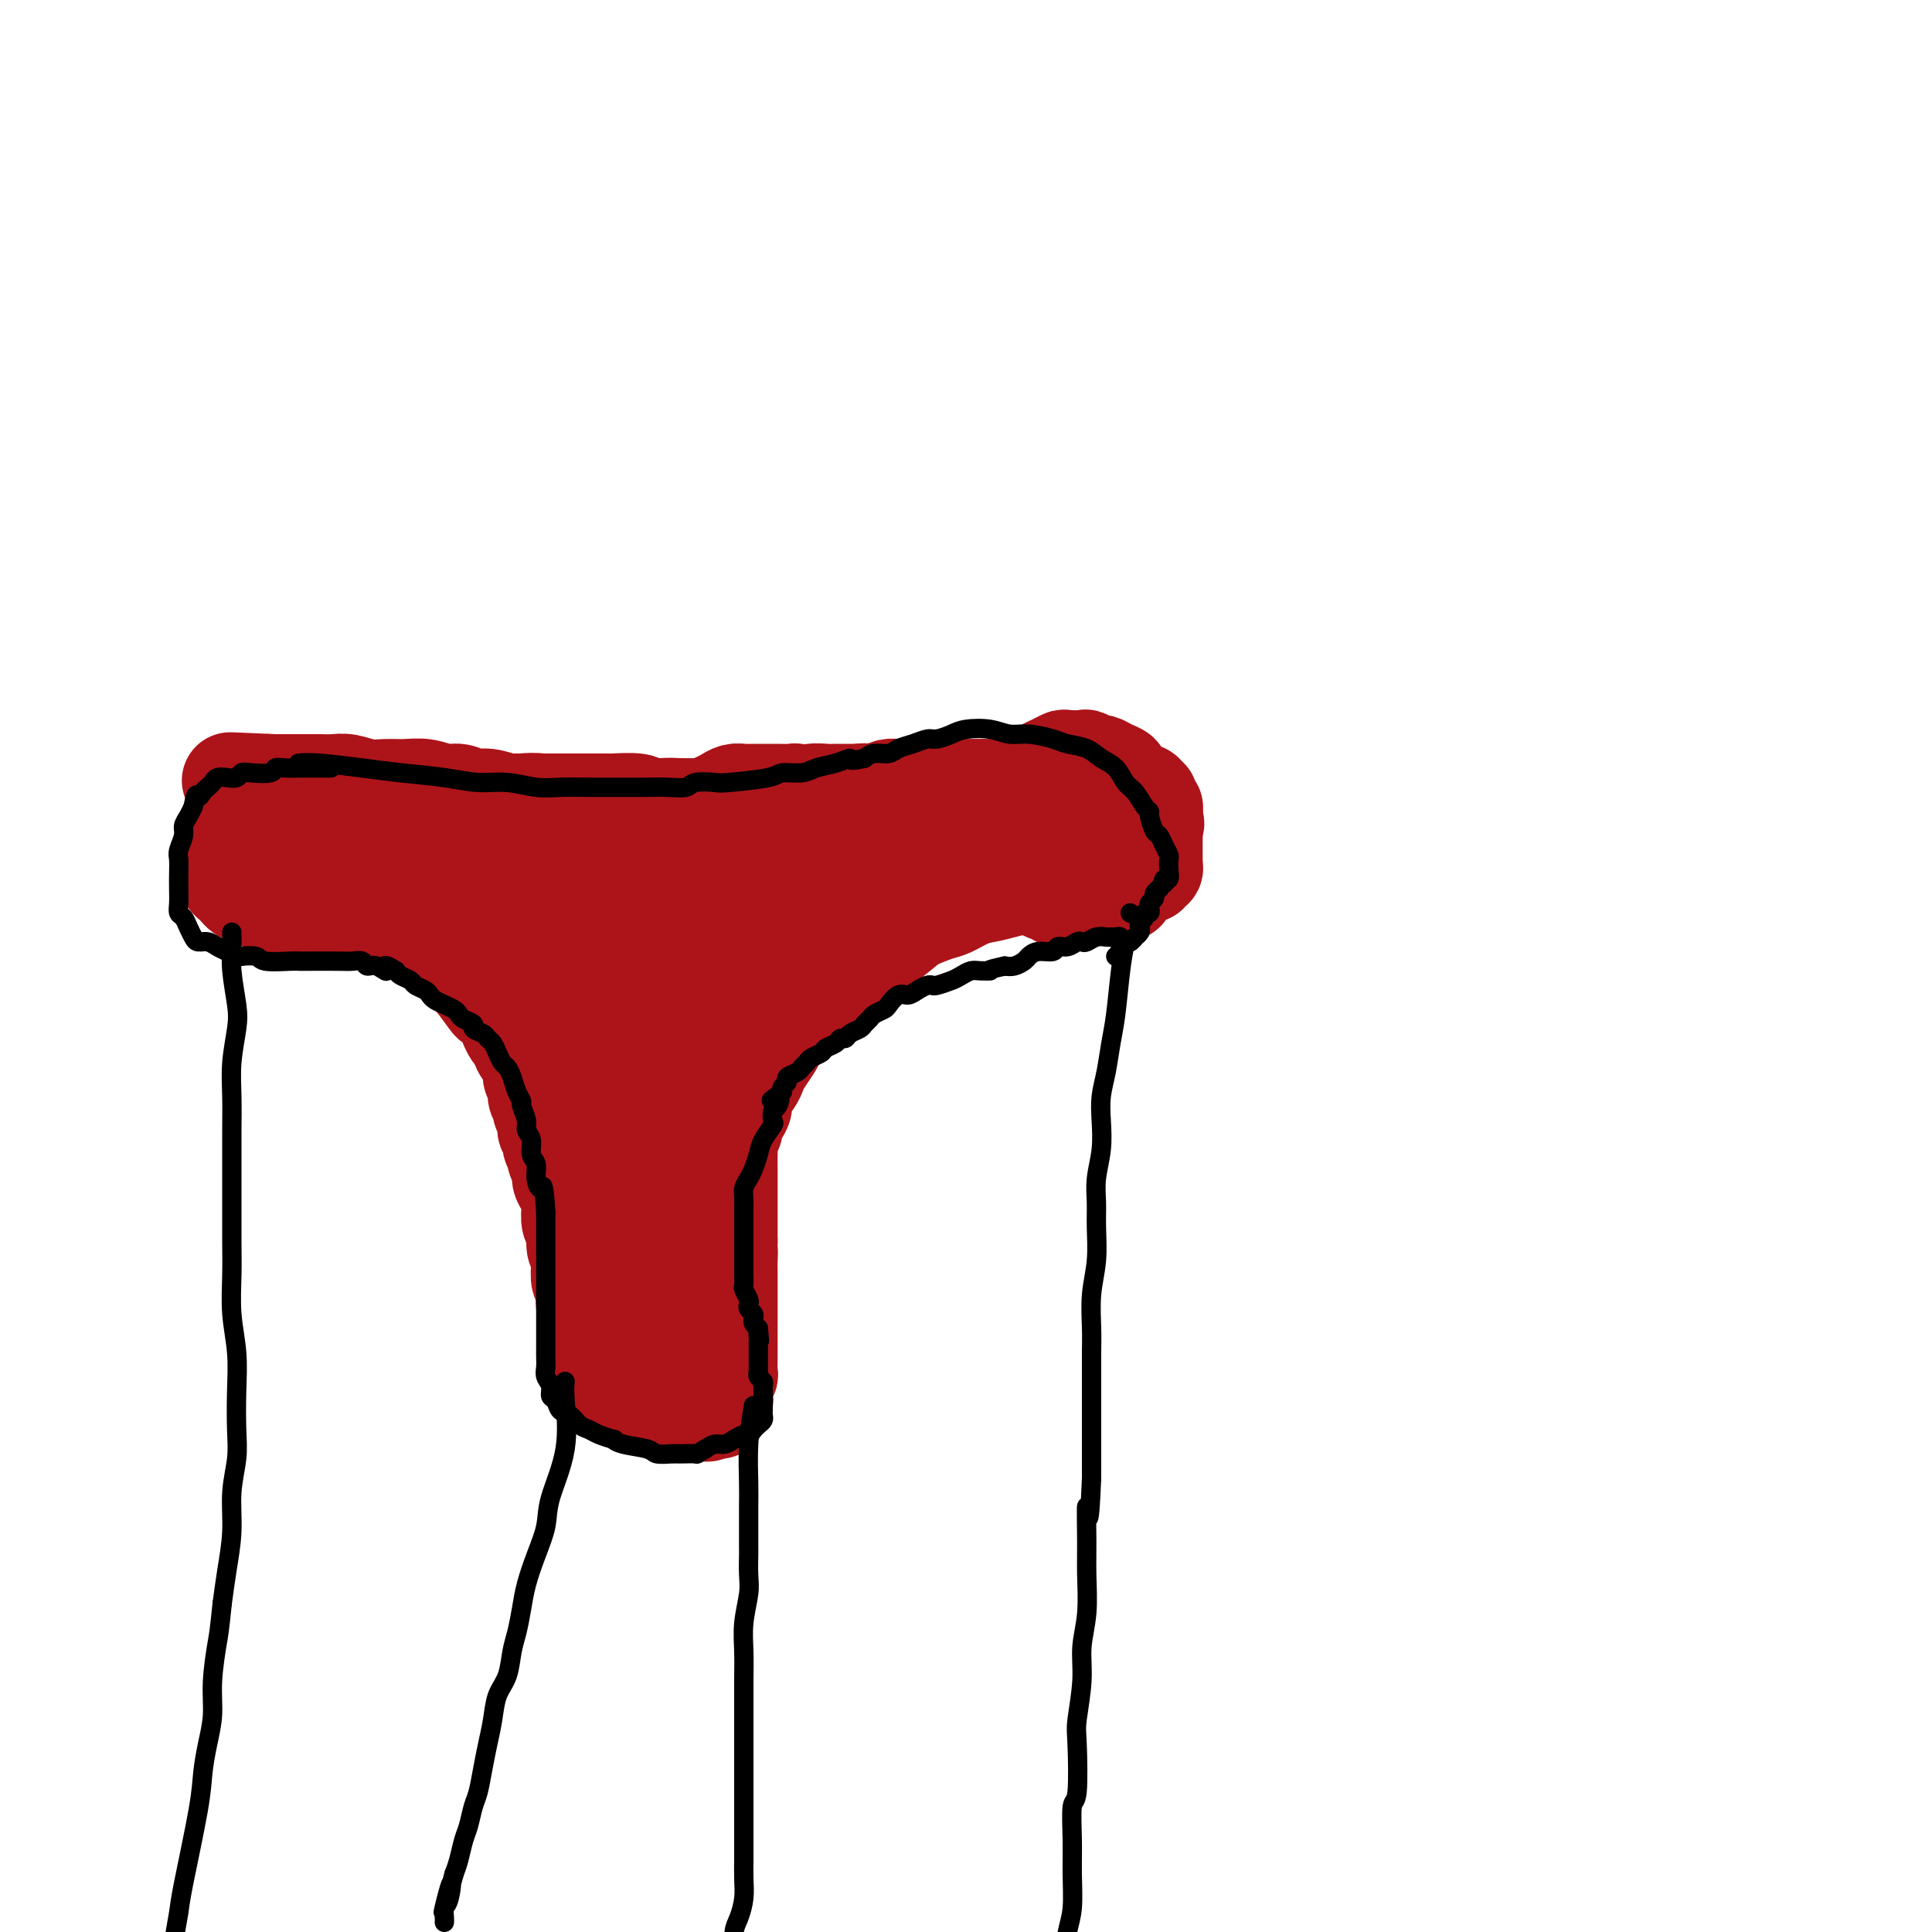 <svg viewBox='0 0 400 400' version='1.1' xmlns='http://www.w3.org/2000/svg' xmlns:xlink='http://www.w3.org/1999/xlink'><g fill='none' stroke='#AD1419' stroke-width='20' stroke-linecap='round' stroke-linejoin='round'><path d='M106,179c-0.111,0.724 -0.222,1.449 0,2c0.222,0.551 0.777,0.929 1,1c0.223,0.071 0.112,-0.164 0,0c-0.112,0.164 -0.227,0.726 0,1c0.227,0.274 0.796,0.261 1,1c0.204,0.739 0.045,2.231 0,3c-0.045,0.769 0.026,0.814 0,1c-0.026,0.186 -0.148,0.514 0,1c0.148,0.486 0.565,1.130 1,2c0.435,0.870 0.886,1.965 1,3c0.114,1.035 -0.110,2.010 0,3c0.110,0.990 0.555,1.995 1,3'/><path d='M111,200c0.725,3.396 0.037,1.385 0,1c-0.037,-0.385 0.579,0.855 1,2c0.421,1.145 0.649,2.193 1,3c0.351,0.807 0.826,1.372 1,2c0.174,0.628 0.045,1.319 0,2c-0.045,0.681 -0.008,1.352 0,2c0.008,0.648 -0.013,1.272 0,2c0.013,0.728 0.060,1.560 0,2c-0.060,0.440 -0.226,0.488 0,1c0.226,0.512 0.846,1.489 1,2c0.154,0.511 -0.156,0.556 0,1c0.156,0.444 0.778,1.288 1,2c0.222,0.712 0.044,1.293 0,2c-0.044,0.707 0.044,1.540 0,2c-0.044,0.460 -0.222,0.546 0,1c0.222,0.454 0.843,1.276 1,2c0.157,0.724 -0.150,1.350 0,2c0.150,0.650 0.759,1.325 1,2c0.241,0.675 0.116,1.349 0,2c-0.116,0.651 -0.223,1.277 0,2c0.223,0.723 0.777,1.542 1,2c0.223,0.458 0.116,0.555 0,1c-0.116,0.445 -0.241,1.236 0,2c0.241,0.764 0.849,1.499 1,2c0.151,0.501 -0.156,0.768 0,1c0.156,0.232 0.774,0.429 1,1c0.226,0.571 0.061,1.518 0,2c-0.061,0.482 -0.016,0.500 0,1c0.016,0.500 0.004,1.481 0,2c-0.004,0.519 -0.001,0.577 0,1c0.001,0.423 0.001,1.212 0,2'/><path d='M121,254c1.791,8.773 1.268,3.706 1,2c-0.268,-1.706 -0.282,-0.052 0,1c0.282,1.052 0.860,1.500 1,2c0.140,0.500 -0.160,1.051 0,2c0.160,0.949 0.779,2.297 1,3c0.221,0.703 0.045,0.762 0,1c-0.045,0.238 0.040,0.656 0,1c-0.040,0.344 -0.207,0.614 0,1c0.207,0.386 0.786,0.887 1,1c0.214,0.113 0.061,-0.162 0,0c-0.061,0.162 -0.030,0.760 0,1c0.030,0.240 0.061,0.120 0,0c-0.061,-0.120 -0.212,-0.242 0,0c0.212,0.242 0.789,0.849 1,1c0.211,0.151 0.057,-0.152 0,0c-0.057,0.152 -0.015,0.759 0,1c0.015,0.241 0.004,0.116 0,0c-0.004,-0.116 -0.001,-0.224 0,0c0.001,0.224 0.000,0.778 0,1c-0.000,0.222 -0.000,0.111 0,0'/><path d='M126,272c1.000,2.725 1.000,0.538 1,0c-0.000,-0.538 -0.000,0.574 0,1c0.000,0.426 0.000,0.166 0,0c-0.000,-0.166 -0.001,-0.236 0,0c0.001,0.236 0.004,0.780 0,1c-0.004,0.220 -0.015,0.115 0,0c0.015,-0.115 0.057,-0.242 0,0c-0.057,0.242 -0.212,0.853 0,1c0.212,0.147 0.793,-0.171 1,0c0.207,0.171 0.042,0.829 0,1c-0.042,0.171 0.040,-0.147 0,0c-0.040,0.147 -0.203,0.758 0,1c0.203,0.242 0.773,0.117 1,0c0.227,-0.117 0.112,-0.224 0,0c-0.112,0.224 -0.223,0.778 0,1c0.223,0.222 0.778,0.112 1,0c0.222,-0.112 0.111,-0.226 0,0c-0.111,0.226 -0.223,0.792 0,1c0.223,0.208 0.780,0.060 1,0c0.220,-0.060 0.101,-0.030 0,0c-0.101,0.030 -0.186,0.060 0,0c0.186,-0.060 0.641,-0.208 1,0c0.359,0.208 0.621,0.774 1,1c0.379,0.226 0.875,0.112 1,0c0.125,-0.112 -0.120,-0.222 0,0c0.120,0.222 0.606,0.778 1,1c0.394,0.222 0.697,0.111 1,0'/><path d='M136,281c1.730,1.635 1.056,1.223 1,1c-0.056,-0.223 0.506,-0.257 1,0c0.494,0.257 0.920,0.805 1,1c0.080,0.195 -0.185,0.038 0,0c0.185,-0.038 0.819,0.042 1,0c0.181,-0.042 -0.091,-0.208 0,0c0.091,0.208 0.546,0.789 1,1c0.454,0.211 0.909,0.053 1,0c0.091,-0.053 -0.182,-0.000 0,0c0.182,0.000 0.819,-0.051 1,0c0.181,0.051 -0.092,0.206 0,0c0.092,-0.206 0.550,-0.773 1,-1c0.450,-0.227 0.891,-0.114 1,0c0.109,0.114 -0.116,0.228 0,0c0.116,-0.228 0.571,-0.797 1,-1c0.429,-0.203 0.832,-0.041 1,0c0.168,0.041 0.101,-0.041 0,0c-0.101,0.041 -0.237,0.203 0,0c0.237,-0.203 0.847,-0.772 1,-1c0.153,-0.228 -0.151,-0.116 0,0c0.151,0.116 0.759,0.237 1,0c0.241,-0.237 0.117,-0.833 0,-1c-0.117,-0.167 -0.228,0.096 0,0c0.228,-0.096 0.793,-0.550 1,-1c0.207,-0.450 0.055,-0.894 0,-1c-0.055,-0.106 -0.015,0.127 0,0c0.015,-0.127 0.004,-0.614 0,-1c-0.004,-0.386 -0.001,-0.670 0,-1c0.001,-0.330 0.000,-0.704 0,-1c-0.000,-0.296 -0.000,-0.513 0,-1c0.000,-0.487 0.000,-1.243 0,-2'/><path d='M150,272c0.061,-1.445 0.212,-1.556 0,-2c-0.212,-0.444 -0.789,-1.221 -1,-2c-0.211,-0.779 -0.057,-1.561 0,-2c0.057,-0.439 0.015,-0.536 0,-1c-0.015,-0.464 -0.004,-1.295 0,-2c0.004,-0.705 0.001,-1.284 0,-2c-0.001,-0.716 -0.000,-1.568 0,-2c0.000,-0.432 0.000,-0.444 0,-1c-0.000,-0.556 -0.000,-1.654 0,-2c0.000,-0.346 0.000,0.062 0,0c-0.000,-0.062 0.000,-0.593 0,-1c-0.000,-0.407 -0.000,-0.689 0,-1c0.000,-0.311 0.000,-0.650 0,-1c-0.000,-0.350 -0.000,-0.709 0,-1c0.000,-0.291 0.000,-0.514 0,-1c-0.000,-0.486 -0.001,-1.236 0,-2c0.001,-0.764 0.004,-1.541 0,-2c-0.004,-0.459 -0.016,-0.601 0,-1c0.016,-0.399 0.060,-1.054 0,-2c-0.060,-0.946 -0.223,-2.182 0,-3c0.223,-0.818 0.833,-1.218 1,-2c0.167,-0.782 -0.109,-1.946 0,-3c0.109,-1.054 0.602,-1.999 1,-3c0.398,-1.001 0.702,-2.057 1,-3c0.298,-0.943 0.590,-1.773 1,-3c0.410,-1.227 0.940,-2.850 1,-4c0.060,-1.150 -0.348,-1.828 0,-3c0.348,-1.172 1.454,-2.840 2,-4c0.546,-1.160 0.532,-1.812 1,-3c0.468,-1.188 1.420,-2.911 2,-4c0.580,-1.089 0.790,-1.545 1,-2'/><path d='M160,207c2.351,-6.480 2.728,-5.680 3,-6c0.272,-0.320 0.438,-1.760 1,-3c0.562,-1.240 1.520,-2.281 2,-3c0.480,-0.719 0.482,-1.115 1,-2c0.518,-0.885 1.553,-2.259 2,-3c0.447,-0.741 0.305,-0.849 1,-2c0.695,-1.151 2.228,-3.345 3,-4c0.772,-0.655 0.783,0.228 1,0c0.217,-0.228 0.641,-1.566 1,-2c0.359,-0.434 0.655,0.037 1,0c0.345,-0.037 0.740,-0.583 1,-1c0.260,-0.417 0.384,-0.704 1,-1c0.616,-0.296 1.723,-0.601 2,-1c0.277,-0.399 -0.277,-0.890 0,-1c0.277,-0.110 1.385,0.163 2,0c0.615,-0.163 0.738,-0.762 1,-1c0.262,-0.238 0.662,-0.116 1,0c0.338,0.116 0.615,0.227 1,0c0.385,-0.227 0.877,-0.793 1,-1c0.123,-0.207 -0.125,-0.055 0,0c0.125,0.055 0.621,0.015 1,0c0.379,-0.015 0.640,-0.004 1,0c0.360,0.004 0.817,0.001 1,0c0.183,-0.001 0.091,-0.001 0,0'/><path d='M81,177c0.890,-0.339 1.781,-0.678 3,-1c1.219,-0.322 2.767,-0.626 4,-1c1.233,-0.374 2.152,-0.817 3,-1c0.848,-0.183 1.625,-0.106 2,0c0.375,0.106 0.349,0.239 1,0c0.651,-0.239 1.980,-0.851 3,-1c1.020,-0.149 1.733,0.166 3,0c1.267,-0.166 3.090,-0.814 4,-1c0.910,-0.186 0.907,0.091 2,0c1.093,-0.091 3.282,-0.549 5,-1c1.718,-0.451 2.966,-0.894 4,-1c1.034,-0.106 1.855,0.125 3,0c1.145,-0.125 2.613,-0.607 4,-1c1.387,-0.393 2.694,-0.696 4,-1'/><path d='M126,168c7.449,-1.408 3.573,-0.429 3,0c-0.573,0.429 2.157,0.307 4,0c1.843,-0.307 2.800,-0.801 4,-1c1.200,-0.199 2.642,-0.105 4,0c1.358,0.105 2.633,0.220 4,0c1.367,-0.220 2.827,-0.777 4,-1c1.173,-0.223 2.060,-0.113 3,0c0.940,0.113 1.932,0.227 3,0c1.068,-0.227 2.210,-0.797 3,-1c0.790,-0.203 1.227,-0.040 2,0c0.773,0.040 1.883,-0.042 3,0c1.117,0.042 2.240,0.207 3,0c0.760,-0.207 1.158,-0.788 2,-1c0.842,-0.212 2.130,-0.057 3,0c0.870,0.057 1.324,0.015 2,0c0.676,-0.015 1.574,-0.004 3,0c1.426,0.004 3.378,0.002 4,0c0.622,-0.002 -0.087,-0.004 0,0c0.087,0.004 0.971,0.015 2,0c1.029,-0.015 2.204,-0.057 3,0c0.796,0.057 1.214,0.211 2,0c0.786,-0.211 1.938,-0.789 3,-1c1.062,-0.211 2.032,-0.057 3,0c0.968,0.057 1.935,0.015 3,0c1.065,-0.015 2.227,-0.004 3,0c0.773,0.004 1.155,0.001 2,0c0.845,-0.001 2.152,-0.000 3,0c0.848,0.000 1.238,0.000 2,0c0.762,-0.000 1.898,-0.000 3,0c1.102,0.000 2.172,0.000 3,0c0.828,-0.000 1.414,-0.000 2,0'/><path d='M214,163c14.198,-0.774 5.692,-0.207 3,0c-2.692,0.207 0.429,0.056 2,0c1.571,-0.056 1.591,-0.015 2,0c0.409,0.015 1.208,0.004 2,0c0.792,-0.004 1.578,-0.001 2,0c0.422,0.001 0.481,0.000 1,0c0.519,-0.000 1.497,-0.000 2,0c0.503,0.000 0.530,-0.000 1,0c0.470,0.000 1.383,0.000 2,0c0.617,-0.000 0.939,-0.001 1,0c0.061,0.001 -0.139,0.004 0,0c0.139,-0.004 0.615,-0.016 1,0c0.385,0.016 0.678,0.061 1,0c0.322,-0.061 0.674,-0.226 1,0c0.326,0.226 0.627,0.844 1,1c0.373,0.156 0.818,-0.150 1,0c0.182,0.150 0.102,0.757 0,1c-0.102,0.243 -0.224,0.122 0,0c0.224,-0.122 0.796,-0.244 1,0c0.204,0.244 0.041,0.854 0,1c-0.041,0.146 0.042,-0.172 0,0c-0.042,0.172 -0.207,0.835 0,1c0.207,0.165 0.788,-0.167 1,0c0.212,0.167 0.057,0.832 0,1c-0.057,0.168 -0.015,-0.161 0,0c0.015,0.161 0.004,0.813 0,1c-0.004,0.187 -0.001,-0.089 0,0c0.001,0.089 0.001,0.545 0,1'/><path d='M239,170c0.756,1.099 0.146,0.347 0,0c-0.146,-0.347 0.171,-0.289 0,0c-0.171,0.289 -0.829,0.810 -1,1c-0.171,0.190 0.146,0.051 0,0c-0.146,-0.051 -0.756,-0.014 -1,0c-0.244,0.014 -0.122,0.004 0,0c0.122,-0.004 0.244,-0.001 0,0c-0.244,0.001 -0.853,0.000 -1,0c-0.147,-0.000 0.167,-0.000 0,0c-0.167,0.000 -0.814,0.000 -1,0c-0.186,-0.000 0.090,-0.000 0,0c-0.090,0.000 -0.546,0.000 -1,0c-0.454,-0.000 -0.905,-0.000 -1,0c-0.095,0.000 0.168,0.000 0,0c-0.168,-0.000 -0.767,-0.000 -1,0c-0.233,0.000 -0.100,0.000 0,0c0.100,-0.000 0.168,-0.000 0,0c-0.168,0.000 -0.571,0.000 -1,0c-0.429,-0.000 -0.885,-0.000 -1,0c-0.115,0.000 0.110,0.000 0,0c-0.110,-0.000 -0.555,-0.000 -1,0c-0.445,0.000 -0.889,0.000 -1,0c-0.111,-0.000 0.111,-0.000 0,0c-0.111,0.000 -0.555,0.000 -1,0c-0.445,-0.000 -0.893,-0.000 -1,0c-0.107,0.000 0.125,0.000 0,0c-0.125,0.000 -0.607,0.000 -1,0c-0.393,0.000 -0.696,0.000 -1,0'/><path d='M224,171c-2.515,0.138 -1.303,-0.015 -1,0c0.303,0.015 -0.303,0.200 -1,0c-0.697,-0.200 -1.485,-0.786 -2,-1c-0.515,-0.214 -0.758,-0.057 -1,0c-0.242,0.057 -0.484,0.015 -1,0c-0.516,-0.015 -1.307,-0.004 -2,0c-0.693,0.004 -1.289,0.001 -2,0c-0.711,-0.001 -1.536,-0.000 -2,0c-0.464,0.000 -0.565,0.000 -1,0c-0.435,-0.000 -1.204,-0.000 -2,0c-0.796,0.000 -1.619,0.000 -2,0c-0.381,-0.000 -0.318,-0.000 -1,0c-0.682,0.000 -2.107,-0.000 -3,0c-0.893,0.000 -1.253,0.000 -2,0c-0.747,-0.000 -1.881,-0.000 -3,0c-1.119,0.000 -2.224,0.000 -3,0c-0.776,-0.000 -1.222,-0.000 -2,0c-0.778,0.000 -1.888,0.001 -3,0c-1.112,-0.001 -2.226,-0.004 -3,0c-0.774,0.004 -1.207,0.015 -2,0c-0.793,-0.015 -1.944,-0.057 -3,0c-1.056,0.057 -2.015,0.211 -3,0c-0.985,-0.211 -1.995,-0.789 -3,-1c-1.005,-0.211 -2.005,-0.056 -3,0c-0.995,0.056 -1.985,0.011 -3,0c-1.015,-0.011 -2.056,0.011 -3,0c-0.944,-0.011 -1.792,-0.055 -3,0c-1.208,0.055 -2.777,0.211 -4,0c-1.223,-0.211 -2.098,-0.788 -3,-1c-0.902,-0.212 -1.829,-0.061 -3,0c-1.171,0.061 -2.585,0.030 -4,0'/><path d='M150,168c-12.006,-0.690 -5.021,-0.916 -3,-1c2.021,-0.084 -0.921,-0.026 -3,0c-2.079,0.026 -3.293,0.021 -4,0c-0.707,-0.021 -0.905,-0.058 -2,0c-1.095,0.058 -3.087,0.212 -4,0c-0.913,-0.212 -0.747,-0.789 -2,-1c-1.253,-0.211 -3.924,-0.057 -5,0c-1.076,0.057 -0.557,0.015 -1,0c-0.443,-0.015 -1.847,-0.004 -3,0c-1.153,0.004 -2.055,0.001 -3,0c-0.945,-0.001 -1.932,-0.000 -3,0c-1.068,0.000 -2.215,0.000 -3,0c-0.785,-0.000 -1.206,-0.000 -2,0c-0.794,0.000 -1.960,-0.000 -3,0c-1.040,0.000 -1.956,0.000 -3,0c-1.044,-0.000 -2.218,-0.001 -3,0c-0.782,0.001 -1.172,0.004 -2,0c-0.828,-0.004 -2.096,-0.015 -3,0c-0.904,0.015 -1.446,0.055 -2,0c-0.554,-0.055 -1.121,-0.207 -2,0c-0.879,0.207 -2.070,0.773 -3,1c-0.930,0.227 -1.601,0.116 -2,0c-0.399,-0.116 -0.528,-0.238 -1,0c-0.472,0.238 -1.289,0.834 -2,1c-0.711,0.166 -1.318,-0.100 -2,0c-0.682,0.100 -1.440,0.566 -2,1c-0.560,0.434 -0.924,0.837 -1,1c-0.076,0.163 0.134,0.085 0,0c-0.134,-0.085 -0.613,-0.177 -1,0c-0.387,0.177 -0.682,0.622 -1,1c-0.318,0.378 -0.659,0.689 -1,1'/><path d='M78,172c-2.491,0.879 -0.720,0.077 0,0c0.720,-0.077 0.389,0.571 0,1c-0.389,0.429 -0.836,0.640 -1,1c-0.164,0.360 -0.044,0.869 0,1c0.044,0.131 0.012,-0.116 0,0c-0.012,0.116 -0.003,0.594 0,1c0.003,0.406 -0.000,0.740 0,1c0.000,0.260 0.003,0.447 0,1c-0.003,0.553 -0.012,1.472 0,2c0.012,0.528 0.045,0.667 0,1c-0.045,0.333 -0.166,0.862 0,1c0.166,0.138 0.621,-0.115 1,0c0.379,0.115 0.682,0.597 1,1c0.318,0.403 0.651,0.727 1,1c0.349,0.273 0.712,0.496 1,1c0.288,0.504 0.500,1.290 1,2c0.500,0.710 1.289,1.345 2,2c0.711,0.655 1.345,1.330 2,2c0.655,0.670 1.331,1.335 2,2c0.669,0.665 1.333,1.331 2,2c0.667,0.669 1.338,1.343 2,2c0.662,0.657 1.314,1.299 2,2c0.686,0.701 1.406,1.462 2,2c0.594,0.538 1.062,0.854 2,2c0.938,1.146 2.345,3.123 3,4c0.655,0.877 0.557,0.655 1,1c0.443,0.345 1.428,1.257 2,2c0.572,0.743 0.731,1.315 1,2c0.269,0.685 0.648,1.481 1,2c0.352,0.519 0.676,0.759 1,1'/><path d='M107,215c4.824,5.617 1.885,2.660 1,2c-0.885,-0.660 0.284,0.978 1,2c0.716,1.022 0.981,1.430 1,2c0.019,0.570 -0.206,1.304 0,2c0.206,0.696 0.844,1.355 1,2c0.156,0.645 -0.170,1.276 0,2c0.170,0.724 0.834,1.541 1,2c0.166,0.459 -0.167,0.559 0,1c0.167,0.441 0.833,1.221 1,2c0.167,0.779 -0.167,1.556 0,2c0.167,0.444 0.833,0.556 1,1c0.167,0.444 -0.166,1.221 0,2c0.166,0.779 0.832,1.559 1,2c0.168,0.441 -0.162,0.541 0,1c0.162,0.459 0.814,1.277 1,2c0.186,0.723 -0.095,1.353 0,2c0.095,0.647 0.565,1.313 1,2c0.435,0.687 0.833,1.395 1,2c0.167,0.605 0.101,1.107 0,2c-0.101,0.893 -0.237,2.177 0,3c0.237,0.823 0.847,1.184 1,2c0.153,0.816 -0.151,2.088 0,3c0.151,0.912 0.759,1.466 1,2c0.241,0.534 0.116,1.050 0,2c-0.116,0.950 -0.224,2.334 0,3c0.224,0.666 0.781,0.612 1,1c0.219,0.388 0.100,1.217 0,2c-0.100,0.783 -0.181,1.519 0,2c0.181,0.481 0.626,0.706 1,1c0.374,0.294 0.678,0.655 1,1c0.322,0.345 0.661,0.672 1,1'/><path d='M124,273c2.809,8.971 1.330,2.400 1,0c-0.330,-2.400 0.489,-0.628 1,0c0.511,0.628 0.714,0.112 1,0c0.286,-0.112 0.655,0.180 1,0c0.345,-0.180 0.666,-0.832 1,-1c0.334,-0.168 0.682,0.147 1,0c0.318,-0.147 0.606,-0.757 1,-1c0.394,-0.243 0.894,-0.117 1,0c0.106,0.117 -0.182,0.227 0,0c0.182,-0.227 0.832,-0.792 1,-1c0.168,-0.208 -0.147,-0.059 0,0c0.147,0.059 0.756,0.030 1,0c0.244,-0.030 0.122,-0.059 0,0c-0.122,0.059 -0.244,0.208 0,0c0.244,-0.208 0.854,-0.773 1,-1c0.146,-0.227 -0.172,-0.116 0,0c0.172,0.116 0.835,0.239 1,0c0.165,-0.239 -0.167,-0.839 0,-1c0.167,-0.161 0.832,0.116 1,0c0.168,-0.116 -0.161,-0.626 0,-1c0.161,-0.374 0.813,-0.614 1,-1c0.187,-0.386 -0.090,-0.920 0,-1c0.090,-0.080 0.549,0.292 1,0c0.451,-0.292 0.894,-1.250 1,-2c0.106,-0.750 -0.126,-1.292 0,-2c0.126,-0.708 0.611,-1.582 1,-2c0.389,-0.418 0.682,-0.380 1,-1c0.318,-0.620 0.663,-1.898 1,-3c0.337,-1.102 0.668,-2.029 1,-3c0.332,-0.971 0.666,-1.985 1,-3'/><path d='M145,249c1.583,-3.581 1.039,-2.533 1,-3c-0.039,-0.467 0.427,-2.449 1,-4c0.573,-1.551 1.252,-2.672 2,-4c0.748,-1.328 1.566,-2.863 2,-4c0.434,-1.137 0.483,-1.875 1,-3c0.517,-1.125 1.500,-2.635 2,-4c0.500,-1.365 0.516,-2.585 1,-4c0.484,-1.415 1.435,-3.025 2,-4c0.565,-0.975 0.743,-1.314 1,-2c0.257,-0.686 0.593,-1.720 1,-3c0.407,-1.280 0.886,-2.807 1,-4c0.114,-1.193 -0.138,-2.052 0,-3c0.138,-0.948 0.667,-1.986 1,-3c0.333,-1.014 0.471,-2.005 1,-3c0.529,-0.995 1.451,-1.995 2,-3c0.549,-1.005 0.727,-2.016 1,-3c0.273,-0.984 0.640,-1.940 1,-3c0.360,-1.060 0.711,-2.224 1,-3c0.289,-0.776 0.514,-1.164 1,-2c0.486,-0.836 1.232,-2.122 2,-3c0.768,-0.878 1.558,-1.349 2,-2c0.442,-0.651 0.537,-1.481 1,-2c0.463,-0.519 1.293,-0.727 2,-1c0.707,-0.273 1.292,-0.613 2,-1c0.708,-0.387 1.540,-0.822 2,-1c0.460,-0.178 0.549,-0.100 1,0c0.451,0.100 1.265,0.220 2,0c0.735,-0.220 1.393,-0.781 2,-1c0.607,-0.219 1.163,-0.098 2,0c0.837,0.098 1.953,0.171 3,0c1.047,-0.171 2.023,-0.585 3,-1'/><path d='M192,175c2.504,-0.549 2.263,-0.920 3,-1c0.737,-0.080 2.453,0.132 4,0c1.547,-0.132 2.927,-0.609 4,-1c1.073,-0.391 1.840,-0.697 3,-1c1.160,-0.303 2.712,-0.603 4,-1c1.288,-0.397 2.313,-0.891 3,-1c0.687,-0.109 1.035,0.167 3,0c1.965,-0.167 5.548,-0.777 7,-1c1.452,-0.223 0.774,-0.059 1,0c0.226,0.059 1.356,0.015 2,0c0.644,-0.015 0.803,0.000 1,0c0.197,-0.000 0.431,-0.015 1,0c0.569,0.015 1.473,0.061 2,0c0.527,-0.061 0.677,-0.228 1,0c0.323,0.228 0.819,0.850 1,1c0.181,0.150 0.049,-0.171 0,0c-0.049,0.171 -0.013,0.833 0,1c0.013,0.167 0.003,-0.161 0,0c-0.003,0.161 -0.001,0.813 0,1c0.001,0.187 -0.001,-0.090 0,0c0.001,0.090 0.004,0.546 0,1c-0.004,0.454 -0.015,0.906 0,1c0.015,0.094 0.056,-0.171 0,0c-0.056,0.171 -0.207,0.777 0,1c0.207,0.223 0.774,0.064 1,0c0.226,-0.064 0.113,-0.032 0,0'/><path d='M233,175c0.404,0.944 -0.088,0.305 0,0c0.088,-0.305 0.754,-0.274 1,0c0.246,0.274 0.070,0.793 0,1c-0.070,0.207 -0.035,0.104 0,0'/><path d='M236,171c0.421,2.144 0.842,4.288 1,5c0.158,0.712 0.053,-0.009 0,0c-0.053,0.009 -0.056,0.749 0,1c0.056,0.251 0.170,0.015 0,0c-0.170,-0.015 -0.623,0.192 -1,0c-0.377,-0.192 -0.678,-0.782 -1,-1c-0.322,-0.218 -0.663,-0.062 -1,0c-0.337,0.062 -0.668,0.031 -1,0'/><path d='M233,176c-0.857,0.001 -1.000,0.003 -1,0c-0.000,-0.003 0.141,-0.012 0,0c-0.141,0.012 -0.566,0.046 -1,0c-0.434,-0.046 -0.879,-0.171 -2,0c-1.121,0.171 -2.919,0.637 -4,1c-1.081,0.363 -1.444,0.623 -2,1c-0.556,0.377 -1.305,0.870 -2,1c-0.695,0.130 -1.337,-0.105 -2,0c-0.663,0.105 -1.346,0.549 -2,1c-0.654,0.451 -1.277,0.909 -2,1c-0.723,0.091 -1.545,-0.187 -2,0c-0.455,0.187 -0.543,0.837 -1,1c-0.457,0.163 -1.282,-0.163 -2,0c-0.718,0.163 -1.329,0.814 -2,1c-0.671,0.186 -1.401,-0.095 -2,0c-0.599,0.095 -1.065,0.564 -2,1c-0.935,0.436 -2.338,0.838 -3,1c-0.662,0.162 -0.581,0.085 -1,0c-0.419,-0.085 -1.337,-0.176 -2,0c-0.663,0.176 -1.070,0.621 -2,1c-0.930,0.379 -2.381,0.693 -3,1c-0.619,0.307 -0.405,0.606 -1,1c-0.595,0.394 -1.997,0.882 -3,1c-1.003,0.118 -1.605,-0.133 -2,0c-0.395,0.133 -0.581,0.651 -1,1c-0.419,0.349 -1.071,0.530 -2,1c-0.929,0.470 -2.136,1.229 -3,2c-0.864,0.771 -1.387,1.554 -2,2c-0.613,0.446 -1.318,0.556 -2,1c-0.682,0.444 -1.341,1.222 -2,2'/><path d='M175,198c-3.964,2.129 -2.375,0.951 -2,1c0.375,0.049 -0.464,1.326 -1,2c-0.536,0.674 -0.769,0.747 -1,1c-0.231,0.253 -0.461,0.688 -1,1c-0.539,0.312 -1.386,0.503 -2,1c-0.614,0.497 -0.994,1.302 -1,2c-0.006,0.698 0.363,1.289 0,2c-0.363,0.711 -1.458,1.540 -2,2c-0.542,0.460 -0.530,0.550 -1,1c-0.470,0.450 -1.422,1.262 -2,2c-0.578,0.738 -0.784,1.404 -1,2c-0.216,0.596 -0.444,1.122 -1,2c-0.556,0.878 -1.441,2.108 -2,3c-0.559,0.892 -0.794,1.446 -1,2c-0.206,0.554 -0.385,1.108 -1,2c-0.615,0.892 -1.666,2.123 -2,3c-0.334,0.877 0.050,1.400 0,2c-0.050,0.600 -0.535,1.277 -1,2c-0.465,0.723 -0.909,1.492 -1,2c-0.091,0.508 0.172,0.756 0,1c-0.172,0.244 -0.778,0.483 -1,1c-0.222,0.517 -0.059,1.312 0,2c0.059,0.688 0.016,1.268 0,2c-0.016,0.732 -0.004,1.616 0,2c0.004,0.384 0.001,0.267 0,1c-0.001,0.733 -0.000,2.317 0,3c0.000,0.683 0.000,0.465 0,1c-0.000,0.535 -0.000,1.824 0,3c0.000,1.176 0.000,2.240 0,3c-0.000,0.760 -0.000,1.217 0,2c0.000,0.783 0.000,1.891 0,3'/><path d='M151,257c-0.464,4.997 -0.124,2.491 0,2c0.124,-0.491 0.033,1.034 0,2c-0.033,0.966 -0.009,1.372 0,2c0.009,0.628 0.002,1.476 0,2c-0.002,0.524 -0.001,0.722 0,1c0.001,0.278 0.000,0.634 0,1c-0.000,0.366 -0.000,0.742 0,1c0.000,0.258 0.000,0.398 0,1c-0.000,0.602 -0.000,1.667 0,2c0.000,0.333 0.000,-0.067 0,0c-0.000,0.067 -0.000,0.599 0,1c0.000,0.401 0.000,0.670 0,1c-0.000,0.330 -0.000,0.721 0,1c0.000,0.279 0.000,0.444 0,1c-0.000,0.556 -0.000,1.501 0,2c0.000,0.499 0.001,0.553 0,1c-0.001,0.447 -0.004,1.288 0,2c0.004,0.712 0.015,1.293 0,2c-0.015,0.707 -0.056,1.538 0,2c0.056,0.462 0.207,0.554 0,1c-0.207,0.446 -0.774,1.247 -1,2c-0.226,0.753 -0.112,1.459 0,2c0.112,0.541 0.222,0.915 0,1c-0.222,0.085 -0.776,-0.121 -1,0c-0.224,0.121 -0.116,0.568 0,1c0.116,0.432 0.241,0.848 0,1c-0.241,0.152 -0.849,0.041 -1,0c-0.151,-0.041 0.155,-0.011 0,0c-0.155,0.011 -0.773,0.003 -1,0c-0.227,-0.003 -0.065,-0.001 0,0c0.065,0.001 0.032,0.000 0,0'/><path d='M147,292c-0.781,1.238 -0.734,0.332 -1,0c-0.266,-0.332 -0.846,-0.089 -1,0c-0.154,0.089 0.117,0.024 0,0c-0.117,-0.024 -0.623,-0.006 -1,0c-0.377,0.006 -0.627,0.001 -1,0c-0.373,-0.001 -0.870,0.000 -1,0c-0.130,-0.000 0.106,-0.003 0,0c-0.106,0.003 -0.554,0.011 -1,0c-0.446,-0.011 -0.889,-0.042 -1,0c-0.111,0.042 0.110,0.156 0,0c-0.110,-0.156 -0.550,-0.582 -1,-1c-0.450,-0.418 -0.909,-0.829 -1,-1c-0.091,-0.171 0.187,-0.101 0,0c-0.187,0.101 -0.838,0.234 -1,0c-0.162,-0.234 0.167,-0.836 0,-1c-0.167,-0.164 -0.828,0.111 -1,0c-0.172,-0.111 0.146,-0.608 0,-1c-0.146,-0.392 -0.757,-0.679 -1,-1c-0.243,-0.321 -0.118,-0.678 0,-1c0.118,-0.322 0.228,-0.610 0,-1c-0.228,-0.390 -0.793,-0.881 -1,-1c-0.207,-0.119 -0.054,0.133 0,0c0.054,-0.133 0.011,-0.651 0,-1c-0.011,-0.349 0.011,-0.530 0,-1c-0.011,-0.470 -0.056,-1.228 0,-2c0.056,-0.772 0.211,-1.558 0,-2c-0.211,-0.442 -0.789,-0.541 -1,-1c-0.211,-0.459 -0.057,-1.277 0,-2c0.057,-0.723 0.016,-1.349 0,-2c-0.016,-0.651 -0.008,-1.325 0,-2'/><path d='M133,271c-0.480,-2.923 -0.181,-1.731 0,-2c0.181,-0.269 0.244,-1.999 0,-3c-0.244,-1.001 -0.796,-1.272 -1,-2c-0.204,-0.728 -0.059,-1.914 0,-3c0.059,-1.086 0.031,-2.070 0,-3c-0.031,-0.930 -0.065,-1.804 0,-3c0.065,-1.196 0.228,-2.715 0,-4c-0.228,-1.285 -0.849,-2.335 -1,-3c-0.151,-0.665 0.167,-0.944 0,-2c-0.167,-1.056 -0.820,-2.888 -1,-4c-0.180,-1.112 0.111,-1.504 0,-2c-0.111,-0.496 -0.625,-1.095 -1,-2c-0.375,-0.905 -0.610,-2.114 -1,-3c-0.390,-0.886 -0.935,-1.448 -1,-2c-0.065,-0.552 0.348,-1.092 0,-2c-0.348,-0.908 -1.458,-2.183 -2,-3c-0.542,-0.817 -0.515,-1.176 -1,-2c-0.485,-0.824 -1.482,-2.111 -2,-3c-0.518,-0.889 -0.558,-1.379 -1,-2c-0.442,-0.621 -1.287,-1.374 -2,-2c-0.713,-0.626 -1.293,-1.126 -2,-2c-0.707,-0.874 -1.540,-2.121 -2,-3c-0.460,-0.879 -0.546,-1.390 -1,-2c-0.454,-0.610 -1.276,-1.318 -2,-2c-0.724,-0.682 -1.349,-1.337 -2,-2c-0.651,-0.663 -1.329,-1.332 -2,-2c-0.671,-0.668 -1.334,-1.334 -2,-2c-0.666,-0.666 -1.333,-1.333 -2,-2c-0.667,-0.667 -1.333,-1.333 -2,-2c-0.667,-0.667 -1.333,-1.333 -2,-2'/><path d='M100,198c-4.762,-5.528 -3.166,-2.847 -3,-2c0.166,0.847 -1.096,-0.140 -2,-1c-0.904,-0.860 -1.449,-1.592 -2,-2c-0.551,-0.408 -1.107,-0.491 -2,-1c-0.893,-0.509 -2.122,-1.446 -3,-2c-0.878,-0.554 -1.405,-0.727 -2,-1c-0.595,-0.273 -1.257,-0.645 -2,-1c-0.743,-0.355 -1.568,-0.691 -2,-1c-0.432,-0.309 -0.472,-0.591 -1,-1c-0.528,-0.409 -1.545,-0.946 -2,-1c-0.455,-0.054 -0.349,0.374 -1,0c-0.651,-0.374 -2.058,-1.550 -3,-2c-0.942,-0.450 -1.417,-0.173 -2,0c-0.583,0.173 -1.274,0.244 -2,0c-0.726,-0.244 -1.489,-0.801 -2,-1c-0.511,-0.199 -0.771,-0.038 -1,0c-0.229,0.038 -0.429,-0.046 -1,0c-0.571,0.046 -1.515,0.222 -2,0c-0.485,-0.222 -0.511,-0.843 -1,-1c-0.489,-0.157 -1.439,0.151 -2,0c-0.561,-0.151 -0.731,-0.762 -1,-1c-0.269,-0.238 -0.636,-0.105 -1,0c-0.364,0.105 -0.724,0.182 -1,0c-0.276,-0.182 -0.469,-0.622 -1,-1c-0.531,-0.378 -1.399,-0.693 -2,-1c-0.601,-0.307 -0.935,-0.607 -1,-1c-0.065,-0.393 0.137,-0.879 0,-1c-0.137,-0.121 -0.614,0.122 -1,0c-0.386,-0.122 -0.681,-0.610 -1,-1c-0.319,-0.390 -0.663,-0.683 -1,-1c-0.337,-0.317 -0.669,-0.659 -1,-1'/><path d='M51,173c-1.242,-1.326 -0.348,-1.140 0,-1c0.348,0.140 0.149,0.235 0,0c-0.149,-0.235 -0.248,-0.799 0,-1c0.248,-0.201 0.844,-0.040 1,0c0.156,0.040 -0.127,-0.042 0,0c0.127,0.042 0.663,0.207 1,0c0.337,-0.207 0.474,-0.788 1,-1c0.526,-0.212 1.439,-0.057 2,0c0.561,0.057 0.769,0.015 1,0c0.231,-0.015 0.484,-0.004 1,0c0.516,0.004 1.296,0.002 2,0c0.704,-0.002 1.331,-0.004 2,0c0.669,0.004 1.378,0.015 2,0c0.622,-0.015 1.157,-0.057 2,0c0.843,0.057 1.996,0.211 3,0c1.004,-0.211 1.860,-0.789 3,-1c1.140,-0.211 2.563,-0.057 4,0c1.437,0.057 2.886,0.015 4,0c1.114,-0.015 1.892,-0.004 3,0c1.108,0.004 2.544,0.001 4,0c1.456,-0.001 2.930,-0.000 4,0c1.070,0.000 1.734,0.000 2,0c0.266,-0.000 0.133,-0.000 0,0'/><path d='M130,185c-2.343,3.585 -4.685,7.169 -6,10c-1.315,2.831 -1.602,4.908 -2,7c-0.398,2.092 -0.906,4.199 -1,6c-0.094,1.801 0.226,3.295 0,5c-0.226,1.705 -1.000,3.619 -1,5c-0.000,1.381 0.773,2.228 1,3c0.227,0.772 -0.091,1.468 0,2c0.091,0.532 0.592,0.901 1,1c0.408,0.099 0.724,-0.072 1,0c0.276,0.072 0.513,0.387 1,-1c0.487,-1.387 1.223,-4.476 4,-8c2.777,-3.524 7.595,-7.483 11,-11c3.405,-3.517 5.396,-6.591 7,-9c1.604,-2.409 2.822,-4.152 4,-6c1.178,-1.848 2.316,-3.802 3,-5c0.684,-1.198 0.915,-1.641 1,-2c0.085,-0.359 0.023,-0.635 0,-1c-0.023,-0.365 -0.007,-0.819 0,-1c0.007,-0.181 0.003,-0.091 0,0'/><path d='M154,180c5.002,-6.649 1.505,-1.273 0,1c-1.505,2.273 -1.020,1.441 -1,1c0.020,-0.441 -0.426,-0.493 -1,0c-0.574,0.493 -1.275,1.529 -2,2c-0.725,0.471 -1.475,0.376 -3,3c-1.525,2.624 -3.824,7.965 -5,12c-1.176,4.035 -1.229,6.763 -2,9c-0.771,2.237 -2.259,3.982 -3,6c-0.741,2.018 -0.735,4.308 -1,6c-0.265,1.692 -0.801,2.788 -1,4c-0.199,1.212 -0.062,2.542 0,3c0.062,0.458 0.049,0.044 0,0c-0.049,-0.044 -0.132,0.281 0,0c0.132,-0.281 0.481,-1.167 1,-3c0.519,-1.833 1.208,-4.614 2,-7c0.792,-2.386 1.687,-4.376 2,-6c0.313,-1.624 0.043,-2.883 0,-4c-0.043,-1.117 0.139,-2.093 0,-3c-0.139,-0.907 -0.601,-1.747 -1,-2c-0.399,-0.253 -0.735,0.079 -1,0c-0.265,-0.079 -0.458,-0.571 -1,0c-0.542,0.571 -1.431,2.204 -2,4c-0.569,1.796 -0.818,3.756 -1,7c-0.182,3.244 -0.298,7.774 0,11c0.298,3.226 1.008,5.150 2,7c0.992,1.850 2.266,3.625 3,5c0.734,1.375 0.929,2.348 1,3c0.071,0.652 0.019,0.983 0,1c-0.019,0.017 -0.005,-0.281 0,-1c0.005,-0.719 0.003,-1.860 0,-3'/><path d='M140,236c-0.255,-2.671 -0.892,-7.848 -1,-14c-0.108,-6.152 0.312,-13.280 1,-19c0.688,-5.720 1.643,-10.033 3,-14c1.357,-3.967 3.117,-7.587 4,-10c0.883,-2.413 0.889,-3.620 1,-5c0.111,-1.380 0.329,-2.935 0,-4c-0.329,-1.065 -1.203,-1.640 -2,-2c-0.797,-0.360 -1.518,-0.504 -3,0c-1.482,0.504 -3.727,1.656 -6,3c-2.273,1.344 -4.574,2.878 -7,4c-2.426,1.122 -4.977,1.831 -7,3c-2.023,1.169 -3.518,2.797 -5,4c-1.482,1.203 -2.950,1.979 -4,3c-1.050,1.021 -1.683,2.285 -2,3c-0.317,0.715 -0.319,0.880 0,1c0.319,0.120 0.960,0.194 4,0c3.040,-0.194 8.478,-0.656 13,-1c4.522,-0.344 8.128,-0.570 12,-1c3.872,-0.430 8.010,-1.063 11,-2c2.990,-0.937 4.833,-2.177 6,-3c1.167,-0.823 1.658,-1.227 2,-2c0.342,-0.773 0.533,-1.914 -1,-3c-1.533,-1.086 -4.791,-2.118 -9,-3c-4.209,-0.882 -9.369,-1.615 -14,-2c-4.631,-0.385 -8.732,-0.424 -13,0c-4.268,0.424 -8.705,1.310 -12,2c-3.295,0.690 -5.450,1.185 -7,2c-1.550,0.815 -2.494,1.950 -3,3c-0.506,1.050 -0.573,2.014 0,3c0.573,0.986 1.787,1.993 3,3'/><path d='M104,185c1.743,1.729 4.601,3.052 7,4c2.399,0.948 4.340,1.521 6,2c1.660,0.479 3.040,0.863 4,1c0.960,0.137 1.499,0.026 2,0c0.501,-0.026 0.962,0.032 1,0c0.038,-0.032 -0.348,-0.153 -1,0c-0.652,0.153 -1.571,0.579 -2,1c-0.429,0.421 -0.367,0.836 -1,1c-0.633,0.164 -1.959,0.077 -3,1c-1.041,0.923 -1.795,2.855 -2,4c-0.205,1.145 0.141,1.504 0,2c-0.141,0.496 -0.769,1.129 -1,2c-0.231,0.871 -0.066,1.980 0,3c0.066,1.020 0.033,1.950 0,3c-0.033,1.050 -0.065,2.221 0,3c0.065,0.779 0.228,1.167 0,2c-0.228,0.833 -0.846,2.110 -1,3c-0.154,0.890 0.155,1.393 0,2c-0.155,0.607 -0.774,1.316 -1,2c-0.226,0.684 -0.058,1.342 0,2c0.058,0.658 0.005,1.317 0,2c-0.005,0.683 0.036,1.389 0,2c-0.036,0.611 -0.150,1.127 0,2c0.150,0.873 0.565,2.103 1,3c0.435,0.897 0.890,1.461 1,2c0.110,0.539 -0.125,1.053 0,2c0.125,0.947 0.611,2.326 1,3c0.389,0.674 0.682,0.643 1,1c0.318,0.357 0.662,1.102 1,2c0.338,0.898 0.669,1.949 1,3'/><path d='M118,245c0.869,2.550 0.040,0.924 0,1c-0.040,0.076 0.707,1.855 1,3c0.293,1.145 0.130,1.658 0,2c-0.130,0.342 -0.227,0.514 0,1c0.227,0.486 0.779,1.286 1,2c0.221,0.714 0.111,1.343 0,2c-0.111,0.657 -0.222,1.342 0,2c0.222,0.658 0.778,1.289 1,2c0.222,0.711 0.111,1.504 0,2c-0.111,0.496 -0.222,0.696 0,1c0.222,0.304 0.777,0.711 1,1c0.223,0.289 0.112,0.459 0,1c-0.112,0.541 -0.226,1.454 0,2c0.226,0.546 0.793,0.724 1,1c0.207,0.276 0.056,0.651 0,1c-0.056,0.349 -0.015,0.671 0,1c0.015,0.329 0.004,0.665 0,1c-0.004,0.335 -0.001,0.668 0,1c0.001,0.332 0.000,0.662 0,1c-0.000,0.338 0.000,0.683 0,1c-0.000,0.317 -0.001,0.606 0,1c0.001,0.394 0.004,0.893 0,1c-0.004,0.107 -0.015,-0.179 0,0c0.015,0.179 0.057,0.821 0,1c-0.057,0.179 -0.212,-0.107 0,0c0.212,0.107 0.792,0.606 1,1c0.208,0.394 0.045,0.683 0,1c-0.045,0.317 0.029,0.662 0,1c-0.029,0.338 -0.162,0.668 0,1c0.162,0.332 0.618,0.666 1,1c0.382,0.334 0.691,0.667 1,1'/><path d='M126,283c1.478,6.134 1.174,2.471 1,1c-0.174,-1.471 -0.218,-0.748 0,0c0.218,0.748 0.698,1.520 1,2c0.302,0.480 0.428,0.668 1,1c0.572,0.332 1.592,0.809 2,1c0.408,0.191 0.204,0.095 0,0'/><path d='M138,246c-0.112,-2.278 -0.223,-4.555 0,-6c0.223,-1.445 0.781,-2.056 1,-3c0.219,-0.944 0.099,-2.220 0,-3c-0.099,-0.780 -0.179,-1.064 0,-2c0.179,-0.936 0.615,-2.523 1,-4c0.385,-1.477 0.719,-2.843 1,-4c0.281,-1.157 0.509,-2.106 1,-3c0.491,-0.894 1.244,-1.733 2,-3c0.756,-1.267 1.514,-2.960 2,-4c0.486,-1.040 0.701,-1.425 1,-2c0.299,-0.575 0.684,-1.340 1,-2c0.316,-0.660 0.563,-1.215 1,-2c0.437,-0.785 1.062,-1.799 2,-3c0.938,-1.201 2.187,-2.588 3,-4c0.813,-1.412 1.190,-2.850 2,-4c0.810,-1.150 2.052,-2.014 3,-3c0.948,-0.986 1.601,-2.095 2,-3c0.399,-0.905 0.544,-1.604 1,-2c0.456,-0.396 1.222,-0.487 2,-1c0.778,-0.513 1.569,-1.447 2,-2c0.431,-0.553 0.501,-0.726 1,-1c0.499,-0.274 1.428,-0.650 2,-1c0.572,-0.350 0.786,-0.675 1,-1'/><path d='M170,183c2.341,-2.166 1.194,-0.580 1,0c-0.194,0.580 0.566,0.156 1,0c0.434,-0.156 0.543,-0.042 1,0c0.457,0.042 1.264,0.011 2,0c0.736,-0.011 1.403,-0.003 2,0c0.597,0.003 1.125,0.002 2,0c0.875,-0.002 2.096,-0.004 3,0c0.904,0.004 1.490,0.015 2,0c0.510,-0.015 0.943,-0.057 2,0c1.057,0.057 2.739,0.211 4,0c1.261,-0.211 2.099,-0.789 3,-1c0.901,-0.211 1.863,-0.057 3,0c1.137,0.057 2.450,0.015 3,0c0.550,-0.015 0.336,-0.005 2,0c1.664,0.005 5.206,0.004 7,0c1.794,-0.004 1.842,-0.013 2,0c0.158,0.013 0.427,0.046 1,0c0.573,-0.046 1.449,-0.171 2,0c0.551,0.171 0.778,0.638 1,1c0.222,0.362 0.440,0.619 1,1c0.560,0.381 1.462,0.887 2,1c0.538,0.113 0.710,-0.166 1,0c0.290,0.166 0.696,0.777 1,1c0.304,0.223 0.504,0.057 1,0c0.496,-0.057 1.288,-0.005 2,0c0.712,0.005 1.346,-0.037 2,0c0.654,0.037 1.330,0.153 2,0c0.670,-0.153 1.335,-0.577 2,-1'/><path d='M228,185c9.313,0.071 3.595,-0.750 2,-1c-1.595,-0.250 0.934,0.073 2,0c1.066,-0.073 0.668,-0.540 1,-1c0.332,-0.460 1.394,-0.912 2,-1c0.606,-0.088 0.754,0.188 1,0c0.246,-0.188 0.588,-0.839 1,-1c0.412,-0.161 0.895,0.168 1,0c0.105,-0.168 -0.168,-0.834 0,-1c0.168,-0.166 0.777,0.167 1,0c0.223,-0.167 0.060,-0.833 0,-1c-0.060,-0.167 -0.016,0.166 0,0c0.016,-0.166 0.004,-0.832 0,-1c-0.004,-0.168 -0.001,0.162 0,0c0.001,-0.162 0.000,-0.817 0,-1c-0.000,-0.183 -0.000,0.106 0,0c0.000,-0.106 0.000,-0.606 0,-1c-0.000,-0.394 -0.000,-0.683 0,-1c0.000,-0.317 0.001,-0.661 0,-1c-0.001,-0.339 -0.003,-0.671 0,-1c0.003,-0.329 0.012,-0.655 0,-1c-0.012,-0.345 -0.045,-0.708 0,-1c0.045,-0.292 0.167,-0.512 0,-1c-0.167,-0.488 -0.622,-1.244 -1,-2c-0.378,-0.756 -0.679,-1.512 -1,-2c-0.321,-0.488 -0.663,-0.708 -1,-1c-0.337,-0.292 -0.668,-0.656 -1,-1c-0.332,-0.344 -0.666,-0.670 -1,-1c-0.334,-0.330 -0.667,-0.665 -1,-1'/><path d='M233,162c-0.909,-1.338 -0.682,-1.683 -1,-2c-0.318,-0.317 -1.182,-0.607 -2,-1c-0.818,-0.393 -1.589,-0.890 -2,-1c-0.411,-0.110 -0.462,0.166 -1,0c-0.538,-0.166 -1.561,-0.774 -2,-1c-0.439,-0.226 -0.293,-0.072 -1,0c-0.707,0.072 -2.268,0.060 -3,0c-0.732,-0.060 -0.634,-0.170 -1,0c-0.366,0.170 -1.197,0.619 -2,1c-0.803,0.381 -1.577,0.693 -2,1c-0.423,0.307 -0.495,0.608 -1,1c-0.505,0.392 -1.444,0.876 -2,1c-0.556,0.124 -0.730,-0.110 -1,0c-0.270,0.110 -0.635,0.565 -1,1c-0.365,0.435 -0.731,0.848 -1,1c-0.269,0.152 -0.442,0.041 -1,0c-0.558,-0.041 -1.502,-0.011 -2,0c-0.498,0.011 -0.552,0.003 -1,0c-0.448,-0.003 -1.292,-0.001 -2,0c-0.708,0.001 -1.282,0.000 -2,0c-0.718,-0.000 -1.582,-0.000 -2,0c-0.418,0.000 -0.391,0.000 -1,0c-0.609,-0.000 -1.855,-0.000 -3,0c-1.145,0.000 -2.190,0.000 -3,0c-0.810,-0.000 -1.386,-0.001 -2,0c-0.614,0.001 -1.267,0.003 -2,0c-0.733,-0.003 -1.547,-0.011 -2,0c-0.453,0.011 -0.545,0.041 -1,0c-0.455,-0.041 -1.273,-0.155 -2,0c-0.727,0.155 -1.364,0.577 -2,1'/><path d='M182,164c-4.975,0.171 -3.412,0.098 -3,0c0.412,-0.098 -0.327,-0.223 -1,0c-0.673,0.223 -1.280,0.793 -2,1c-0.720,0.207 -1.553,0.052 -2,0c-0.447,-0.052 -0.510,0.000 -1,0c-0.490,-0.000 -1.409,-0.053 -2,0c-0.591,0.053 -0.853,0.210 -2,0c-1.147,-0.210 -3.179,-0.788 -4,-1c-0.821,-0.212 -0.433,-0.056 -1,0c-0.567,0.056 -2.091,0.014 -3,0c-0.909,-0.014 -1.202,-0.001 -2,0c-0.798,0.001 -2.101,-0.011 -3,0c-0.899,0.011 -1.396,0.044 -2,0c-0.604,-0.044 -1.317,-0.165 -2,0c-0.683,0.165 -1.338,0.618 -2,1c-0.662,0.382 -1.333,0.695 -2,1c-0.667,0.305 -1.330,0.604 -2,1c-0.670,0.396 -1.348,0.891 -2,1c-0.652,0.109 -1.277,-0.167 -2,0c-0.723,0.167 -1.545,0.777 -2,1c-0.455,0.223 -0.544,0.060 -1,0c-0.456,-0.060 -1.281,-0.016 -2,0c-0.719,0.016 -1.334,0.004 -2,0c-0.666,-0.004 -1.385,-0.001 -2,0c-0.615,0.001 -1.127,0.000 -2,0c-0.873,-0.000 -2.107,-0.000 -3,0c-0.893,0.000 -1.446,0.000 -2,0c-0.554,-0.000 -1.111,-0.000 -2,0c-0.889,0.000 -2.111,0.000 -3,0c-0.889,-0.000 -1.444,-0.000 -2,0'/><path d='M119,169c-10.104,0.774 -3.863,0.207 -2,0c1.863,-0.207 -0.652,-0.056 -2,0c-1.348,0.056 -1.528,0.015 -2,0c-0.472,-0.015 -1.237,-0.004 -2,0c-0.763,0.004 -1.523,0.002 -2,0c-0.477,-0.002 -0.670,-0.005 -1,0c-0.330,0.005 -0.798,0.016 -2,0c-1.202,-0.016 -3.138,-0.061 -4,0c-0.862,0.061 -0.650,0.226 -1,0c-0.350,-0.226 -1.263,-0.844 -2,-1c-0.737,-0.156 -1.300,0.150 -2,0c-0.700,-0.150 -1.538,-0.757 -2,-1c-0.462,-0.243 -0.546,-0.121 -1,0c-0.454,0.121 -1.276,0.243 -2,0c-0.724,-0.243 -1.350,-0.850 -2,-1c-0.650,-0.150 -1.325,0.156 -2,0c-0.675,-0.156 -1.350,-0.774 -2,-1c-0.650,-0.226 -1.276,-0.061 -2,0c-0.724,0.061 -1.546,0.016 -2,0c-0.454,-0.016 -0.540,-0.004 -1,0c-0.460,0.004 -1.293,0.001 -2,0c-0.707,-0.001 -1.289,-0.000 -2,0c-0.711,0.000 -1.552,0.000 -2,0c-0.448,-0.000 -0.501,-0.000 -1,0c-0.499,0.000 -1.442,0.000 -2,0c-0.558,-0.000 -0.730,-0.000 -1,0c-0.270,0.000 -0.639,0.000 -1,0c-0.361,-0.000 -0.715,-0.000 -1,0c-0.285,0.000 -0.500,0.000 -1,0c-0.500,-0.000 -1.286,-0.000 -2,0c-0.714,0.000 -1.357,0.000 -2,0'/><path d='M64,165c-8.705,-0.678 -2.966,-0.374 -1,0c1.966,0.374 0.161,0.817 -1,1c-1.161,0.183 -1.677,0.105 -2,0c-0.323,-0.105 -0.454,-0.235 -1,0c-0.546,0.235 -1.508,0.837 -2,1c-0.492,0.163 -0.513,-0.114 -1,0c-0.487,0.114 -1.440,0.618 -2,1c-0.560,0.382 -0.728,0.641 -1,1c-0.272,0.359 -0.647,0.817 -1,1c-0.353,0.183 -0.682,0.090 -1,0c-0.318,-0.090 -0.625,-0.178 -1,0c-0.375,0.178 -0.819,0.621 -1,1c-0.181,0.379 -0.100,0.693 0,1c0.100,0.307 0.219,0.607 0,1c-0.219,0.393 -0.777,0.879 -1,1c-0.223,0.121 -0.112,-0.122 0,0c0.112,0.122 0.226,0.610 0,1c-0.226,0.390 -0.793,0.682 -1,1c-0.207,0.318 -0.055,0.663 0,1c0.055,0.337 0.014,0.668 0,1c-0.014,0.332 -0.001,0.666 0,1c0.001,0.334 -0.011,0.667 0,1c0.011,0.333 0.044,0.667 0,1c-0.044,0.333 -0.164,0.667 0,1c0.164,0.333 0.613,0.667 1,1c0.387,0.333 0.711,0.667 1,1c0.289,0.333 0.541,0.667 1,1c0.459,0.333 1.124,0.667 2,1c0.876,0.333 1.965,0.667 3,1c1.035,0.333 2.018,0.667 3,1'/><path d='M58,188c1.500,0.940 0.250,0.792 4,1c3.750,0.208 12.500,0.774 16,1c3.500,0.226 1.750,0.113 0,0'/><path d='M148,201c3.421,-0.662 6.842,-1.324 9,-2c2.158,-0.676 3.053,-1.367 5,-2c1.947,-0.633 4.947,-1.209 10,-3c5.053,-1.791 12.158,-4.797 15,-6c2.842,-1.203 1.421,-0.601 0,0'/><path d='M214,175c-1.426,0.292 -2.853,0.585 -4,1c-1.147,0.415 -2.015,0.953 -3,2c-0.985,1.047 -2.086,2.602 -4,4c-1.914,1.398 -4.641,2.640 -7,4c-2.359,1.360 -4.350,2.840 -7,5c-2.650,2.160 -5.958,5.002 -9,7c-3.042,1.998 -5.819,3.153 -10,7c-4.181,3.847 -9.766,10.385 -12,13c-2.234,2.615 -1.117,1.308 0,0'/><path d='M221,182c-0.571,0.024 -1.142,0.048 -2,0c-0.858,-0.048 -2.003,-0.169 -3,0c-0.997,0.169 -1.846,0.627 -3,1c-1.154,0.373 -2.614,0.663 -4,1c-1.386,0.337 -2.699,0.723 -4,1c-1.301,0.277 -2.591,0.444 -4,1c-1.409,0.556 -2.935,1.500 -4,2c-1.065,0.500 -1.667,0.556 -3,1c-1.333,0.444 -3.398,1.276 -5,2c-1.602,0.724 -2.742,1.339 -4,2c-1.258,0.661 -2.636,1.368 -4,2c-1.364,0.632 -2.716,1.187 -4,2c-1.284,0.813 -2.501,1.882 -4,3c-1.499,1.118 -3.279,2.284 -5,4c-1.721,1.716 -3.383,3.981 -5,6c-1.617,2.019 -3.190,3.792 -5,6c-1.810,2.208 -3.856,4.849 -5,7c-1.144,2.151 -1.385,3.810 -2,6c-0.615,2.190 -1.604,4.911 -2,6c-0.396,1.089 -0.198,0.544 0,0'/><path d='M66,179c0.642,-0.201 1.285,-0.402 2,0c0.715,0.402 1.503,1.406 2,2c0.497,0.594 0.702,0.779 1,1c0.298,0.221 0.688,0.479 1,1c0.312,0.521 0.545,1.305 1,2c0.455,0.695 1.132,1.299 2,2c0.868,0.701 1.928,1.497 3,2c1.072,0.503 2.155,0.712 3,1c0.845,0.288 1.451,0.655 2,1c0.549,0.345 1.042,0.668 2,1c0.958,0.332 2.381,0.673 3,1c0.619,0.327 0.434,0.640 1,1c0.566,0.360 1.883,0.768 3,1c1.117,0.232 2.035,0.289 3,1c0.965,0.711 1.976,2.076 3,3c1.024,0.924 2.062,1.405 3,2c0.938,0.595 1.777,1.303 3,2c1.223,0.697 2.830,1.383 4,2c1.170,0.617 1.901,1.165 3,2c1.099,0.835 2.565,1.955 4,3c1.435,1.045 2.839,2.013 4,3c1.161,0.987 2.081,1.994 3,3'/><path d='M122,216c9.021,6.077 3.572,2.769 2,2c-1.572,-0.769 0.733,1.000 2,2c1.267,1.000 1.495,1.231 2,2c0.505,0.769 1.288,2.077 2,3c0.712,0.923 1.354,1.463 2,2c0.646,0.537 1.297,1.072 2,2c0.703,0.928 1.459,2.250 2,3c0.541,0.750 0.869,0.929 1,1c0.131,0.071 0.066,0.036 0,0'/><path d='M64,182c1.415,0.786 2.829,1.572 4,2c1.171,0.428 2.098,0.500 3,1c0.902,0.500 1.777,1.430 3,2c1.223,0.570 2.793,0.782 4,1c1.207,0.218 2.051,0.443 3,1c0.949,0.557 2.004,1.447 3,2c0.996,0.553 1.932,0.771 3,1c1.068,0.229 2.268,0.471 3,1c0.732,0.529 0.997,1.345 2,2c1.003,0.655 2.745,1.149 4,2c1.255,0.851 2.024,2.059 3,3c0.976,0.941 2.160,1.614 3,2c0.840,0.386 1.338,0.484 2,1c0.662,0.516 1.489,1.451 2,2c0.511,0.549 0.707,0.713 1,1c0.293,0.287 0.682,0.695 1,1c0.318,0.305 0.564,0.505 1,1c0.436,0.495 1.062,1.285 2,2c0.938,0.715 2.190,1.357 3,2c0.810,0.643 1.180,1.289 2,2c0.820,0.711 2.092,1.489 3,2c0.908,0.511 1.454,0.756 2,1'/><path d='M121,217c5.190,3.940 2.667,1.792 2,1c-0.667,-0.792 0.524,-0.226 1,0c0.476,0.226 0.238,0.113 0,0'/><path d='M83,183c-0.635,-0.425 -1.269,-0.850 -2,-1c-0.731,-0.150 -1.558,-0.025 -2,0c-0.442,0.025 -0.500,-0.049 -1,0c-0.500,0.049 -1.442,0.220 -2,0c-0.558,-0.220 -0.731,-0.833 -1,-1c-0.269,-0.167 -0.634,0.110 -1,0c-0.366,-0.110 -0.732,-0.608 -1,-1c-0.268,-0.392 -0.439,-0.679 -1,-1c-0.561,-0.321 -1.512,-0.678 -2,-1c-0.488,-0.322 -0.512,-0.611 -1,-1c-0.488,-0.389 -1.439,-0.877 -2,-1c-0.561,-0.123 -0.731,0.121 -1,0c-0.269,-0.121 -0.638,-0.606 -1,-1c-0.362,-0.394 -0.716,-0.697 -1,-1c-0.284,-0.303 -0.499,-0.607 -1,-1c-0.501,-0.393 -1.289,-0.875 -2,-1c-0.711,-0.125 -1.346,0.107 -2,0c-0.654,-0.107 -1.327,-0.554 -2,-1'/><path d='M57,171c-4.431,-1.813 -2.507,-0.346 -2,0c0.507,0.346 -0.401,-0.428 -1,-1c-0.599,-0.572 -0.890,-0.942 -1,-1c-0.110,-0.058 -0.041,0.195 0,0c0.041,-0.195 0.053,-0.837 0,-1c-0.053,-0.163 -0.170,0.152 0,0c0.170,-0.152 0.626,-0.773 1,-1c0.374,-0.227 0.666,-0.061 1,0c0.334,0.061 0.709,0.016 1,0c0.291,-0.016 0.499,-0.004 1,0c0.501,0.004 1.295,0.001 2,0c0.705,-0.001 1.322,-0.000 2,0c0.678,0.000 1.419,0.000 2,0c0.581,-0.000 1.003,-0.000 3,0c1.997,0.000 5.571,0.000 7,0c1.429,-0.000 0.715,-0.000 0,0'/><path d='M208,166c-0.534,0.000 -1.069,0.000 -2,0c-0.931,-0.000 -2.259,-0.001 -3,0c-0.741,0.001 -0.897,0.004 -2,0c-1.103,-0.004 -3.155,-0.015 -4,0c-0.845,0.015 -0.482,0.057 -1,0c-0.518,-0.057 -1.915,-0.211 -3,0c-1.085,0.211 -1.857,0.789 -3,1c-1.143,0.211 -2.657,0.057 -4,0c-1.343,-0.057 -2.515,-0.015 -4,0c-1.485,0.015 -3.281,0.004 -5,0c-1.719,-0.004 -3.359,-0.002 -5,0'/><path d='M172,167c-6.237,0.155 -3.830,0.041 -4,0c-0.170,-0.041 -2.916,-0.011 -5,0c-2.084,0.011 -3.506,0.003 -5,0c-1.494,-0.003 -3.060,-0.001 -5,0c-1.940,0.001 -4.255,0.000 -6,0c-1.745,-0.000 -2.921,0.000 -5,0c-2.079,-0.000 -5.062,-0.000 -7,0c-1.938,0.000 -2.830,0.001 -4,0c-1.170,-0.001 -2.619,-0.004 -4,0c-1.381,0.004 -2.695,0.015 -4,0c-1.305,-0.015 -2.603,-0.055 -4,0c-1.397,0.055 -2.895,0.207 -4,0c-1.105,-0.207 -1.818,-0.772 -3,-1c-1.182,-0.228 -2.834,-0.118 -4,0c-1.166,0.118 -1.848,0.243 -3,0c-1.152,-0.243 -2.776,-0.853 -4,-1c-1.224,-0.147 -2.049,0.171 -3,0c-0.951,-0.171 -2.028,-0.831 -3,-1c-0.972,-0.169 -1.837,0.152 -3,0c-1.163,-0.152 -2.622,-0.776 -4,-1c-1.378,-0.224 -2.676,-0.046 -4,0c-1.324,0.046 -2.675,-0.040 -4,0c-1.325,0.040 -2.624,0.207 -4,0c-1.376,-0.207 -2.830,-0.788 -4,-1c-1.170,-0.212 -2.057,-0.057 -3,0c-0.943,0.057 -1.943,0.015 -3,0c-1.057,-0.015 -2.170,-0.004 -3,0c-0.830,0.004 -1.377,0.001 -2,0c-0.623,-0.001 -1.321,-0.000 -2,0c-0.679,0.000 -1.340,0.000 -2,0'/><path d='M57,162c-17.956,-0.772 -5.346,-0.203 -1,0c4.346,0.203 0.429,0.040 -1,0c-1.429,-0.040 -0.370,0.042 0,0c0.370,-0.042 0.049,-0.208 0,0c-0.049,0.208 0.173,0.792 0,1c-0.173,0.208 -0.741,0.042 0,0c0.741,-0.042 2.790,0.040 4,0c1.210,-0.040 1.579,-0.203 2,0c0.421,0.203 0.894,0.772 2,1c1.106,0.228 2.846,0.117 4,0c1.154,-0.117 1.721,-0.239 3,0c1.279,0.239 3.270,0.839 5,1c1.730,0.161 3.200,-0.116 5,0c1.800,0.116 3.932,0.623 6,1c2.068,0.377 4.074,0.622 6,1c1.926,0.378 3.773,0.890 6,1c2.227,0.110 4.836,-0.181 7,0c2.164,0.181 3.885,0.833 6,1c2.115,0.167 4.623,-0.151 7,0c2.377,0.151 4.622,0.773 7,1c2.378,0.227 4.888,0.061 7,0c2.112,-0.061 3.827,-0.016 6,0c2.173,0.016 4.804,0.004 7,0c2.196,-0.004 3.958,-0.001 6,0c2.042,0.001 4.363,0.000 6,0c1.637,-0.000 2.591,-0.000 4,0c1.409,0.000 3.275,0.000 5,0c1.725,-0.000 3.311,-0.000 5,0c1.689,0.000 3.483,0.000 5,0c1.517,-0.000 2.759,-0.000 4,0'/><path d='M180,170c9.227,0.004 4.793,0.015 4,0c-0.793,-0.015 2.053,-0.057 4,0c1.947,0.057 2.995,0.211 4,0c1.005,-0.211 1.968,-0.789 3,-1c1.032,-0.211 2.132,-0.057 3,0c0.868,0.057 1.503,0.015 2,0c0.497,-0.015 0.856,-0.004 1,0c0.144,0.004 0.072,0.002 0,0'/></g>
<g fill='none' stroke='#000000' stroke-width='4' stroke-linecap='round' stroke-linejoin='round'><path d='M234,195c-0.333,0.113 -0.666,0.227 -1,0c-0.334,-0.227 -0.670,-0.794 -1,-1c-0.330,-0.206 -0.656,-0.052 -1,0c-0.344,0.052 -0.708,0.000 -1,0c-0.292,-0.000 -0.511,0.051 -1,0c-0.489,-0.051 -1.247,-0.206 -2,0c-0.753,0.206 -1.501,0.772 -2,1c-0.499,0.228 -0.748,0.118 -1,0c-0.252,-0.118 -0.508,-0.243 -1,0c-0.492,0.243 -1.221,0.853 -2,1c-0.779,0.147 -1.608,-0.168 -2,0c-0.392,0.168 -0.345,0.819 -1,1c-0.655,0.181 -2.010,-0.109 -3,0c-0.990,0.109 -1.616,0.617 -2,1c-0.384,0.383 -0.526,0.642 -1,1c-0.474,0.358 -1.278,0.817 -2,1c-0.722,0.183 -1.361,0.092 -2,0'/><path d='M208,200c-4.606,0.997 -3.120,0.988 -3,1c0.120,0.012 -1.127,0.045 -2,0c-0.873,-0.045 -1.372,-0.170 -2,0c-0.628,0.170 -1.386,0.633 -2,1c-0.614,0.367 -1.085,0.637 -2,1c-0.915,0.363 -2.276,0.820 -3,1c-0.724,0.180 -0.813,0.085 -1,0c-0.187,-0.085 -0.474,-0.160 -1,0c-0.526,0.160 -1.292,0.553 -2,1c-0.708,0.447 -1.359,0.946 -2,1c-0.641,0.054 -1.271,-0.336 -2,0c-0.729,0.336 -1.558,1.399 -2,2c-0.442,0.601 -0.499,0.738 -1,1c-0.501,0.262 -1.448,0.647 -2,1c-0.552,0.353 -0.711,0.673 -1,1c-0.289,0.327 -0.708,0.661 -1,1c-0.292,0.339 -0.458,0.682 -1,1c-0.542,0.318 -1.459,0.610 -2,1c-0.541,0.390 -0.707,0.878 -1,1c-0.293,0.122 -0.712,-0.122 -1,0c-0.288,0.122 -0.444,0.610 -1,1c-0.556,0.390 -1.511,0.682 -2,1c-0.489,0.318 -0.511,0.663 -1,1c-0.489,0.337 -1.445,0.668 -2,1c-0.555,0.332 -0.708,0.666 -1,1c-0.292,0.334 -0.723,0.667 -1,1c-0.277,0.333 -0.400,0.667 -1,1c-0.600,0.333 -1.676,0.667 -2,1c-0.324,0.333 0.105,0.667 0,1c-0.105,0.333 -0.744,0.667 -1,1c-0.256,0.333 -0.128,0.667 0,1'/><path d='M162,226c-3.955,3.207 -1.843,1.225 -1,1c0.843,-0.225 0.415,1.308 0,2c-0.415,0.692 -0.818,0.544 -1,1c-0.182,0.456 -0.143,1.515 0,2c0.143,0.485 0.389,0.395 0,1c-0.389,0.605 -1.415,1.905 -2,3c-0.585,1.095 -0.731,1.984 -1,3c-0.269,1.016 -0.660,2.158 -1,3c-0.340,0.842 -0.627,1.382 -1,2c-0.373,0.618 -0.832,1.312 -1,2c-0.168,0.688 -0.045,1.368 0,2c0.045,0.632 0.012,1.216 0,2c-0.012,0.784 -0.003,1.768 0,2c0.003,0.232 0.001,-0.289 0,0c-0.001,0.289 -0.000,1.386 0,2c0.000,0.614 0.000,0.745 0,1c-0.000,0.255 0.000,0.635 0,1c-0.000,0.365 -0.000,0.716 0,1c0.000,0.284 0.000,0.500 0,1c-0.000,0.500 -0.001,1.285 0,2c0.001,0.715 0.004,1.361 0,2c-0.004,0.639 -0.015,1.270 0,2c0.015,0.730 0.056,1.557 0,2c-0.056,0.443 -0.207,0.500 0,1c0.207,0.500 0.774,1.443 1,2c0.226,0.557 0.112,0.726 0,1c-0.112,0.274 -0.224,0.651 0,1c0.224,0.349 0.782,0.671 1,1c0.218,0.329 0.097,0.666 0,1c-0.097,0.334 -0.171,0.667 0,1c0.171,0.333 0.585,0.667 1,1'/><path d='M157,275c0.464,4.649 0.124,1.770 0,1c-0.124,-0.770 -0.033,0.567 0,1c0.033,0.433 0.009,-0.039 0,0c-0.009,0.039 -0.002,0.588 0,1c0.002,0.412 0.001,0.688 0,1c-0.001,0.312 -0.000,0.662 0,1c0.000,0.338 0.000,0.664 0,1c-0.000,0.336 -0.001,0.681 0,1c0.001,0.319 0.004,0.610 0,1c-0.004,0.390 -0.015,0.878 0,1c0.015,0.122 0.057,-0.121 0,0c-0.057,0.121 -0.211,0.606 0,1c0.211,0.394 0.789,0.697 1,1c0.211,0.303 0.057,0.606 0,1c-0.057,0.394 -0.015,0.879 0,1c0.015,0.121 0.004,-0.122 0,0c-0.004,0.122 -0.001,0.610 0,1c0.001,0.390 0.001,0.682 0,1c-0.001,0.318 -0.003,0.663 0,1c0.003,0.337 0.012,0.667 0,1c-0.012,0.333 -0.045,0.667 0,1c0.045,0.333 0.168,0.663 0,1c-0.168,0.337 -0.625,0.682 -1,1c-0.375,0.318 -0.667,0.611 -1,1c-0.333,0.389 -0.708,0.874 -1,1c-0.292,0.126 -0.501,-0.107 -1,0c-0.499,0.107 -1.288,0.554 -2,1c-0.712,0.446 -1.345,0.889 -2,1c-0.655,0.111 -1.330,-0.111 -2,0c-0.670,0.111 -1.335,0.556 -2,1'/><path d='M146,300c-2.148,1.308 -1.517,1.080 -2,1c-0.483,-0.080 -2.079,-0.010 -3,0c-0.921,0.010 -1.165,-0.040 -2,0c-0.835,0.040 -2.260,0.169 -3,0c-0.740,-0.169 -0.797,-0.637 -2,-1c-1.203,-0.363 -3.554,-0.622 -5,-1c-1.446,-0.378 -1.987,-0.874 -2,-1c-0.013,-0.126 0.502,0.117 0,0c-0.502,-0.117 -2.022,-0.593 -3,-1c-0.978,-0.407 -1.413,-0.743 -2,-1c-0.587,-0.257 -1.324,-0.435 -2,-1c-0.676,-0.565 -1.290,-1.516 -2,-2c-0.710,-0.484 -1.514,-0.500 -2,-1c-0.486,-0.500 -0.652,-1.485 -1,-2c-0.348,-0.515 -0.878,-0.561 -1,-1c-0.122,-0.439 0.163,-1.271 0,-2c-0.163,-0.729 -0.776,-1.354 -1,-2c-0.224,-0.646 -0.060,-1.313 0,-2c0.060,-0.687 0.016,-1.394 0,-2c-0.016,-0.606 -0.004,-1.109 0,-2c0.004,-0.891 0.001,-2.168 0,-3c-0.001,-0.832 -0.000,-1.219 0,-2c0.000,-0.781 0.000,-1.956 0,-3c-0.000,-1.044 -0.000,-1.956 0,-3c0.000,-1.044 0.000,-2.218 0,-3c-0.000,-0.782 -0.000,-1.172 0,-2c0.000,-0.828 0.000,-2.095 0,-3c-0.000,-0.905 -0.000,-1.449 0,-2c0.000,-0.551 0.000,-1.110 0,-2c-0.000,-0.890 -0.000,-2.111 0,-3c0.000,-0.889 0.000,-1.444 0,-2'/><path d='M113,251c-0.471,-7.087 -0.647,-5.306 -1,-5c-0.353,0.306 -0.883,-0.863 -1,-2c-0.117,-1.137 0.180,-2.243 0,-3c-0.180,-0.757 -0.837,-1.166 -1,-2c-0.163,-0.834 0.167,-2.093 0,-3c-0.167,-0.907 -0.832,-1.464 -1,-2c-0.168,-0.536 0.162,-1.053 0,-2c-0.162,-0.947 -0.817,-2.324 -1,-3c-0.183,-0.676 0.106,-0.653 0,-1c-0.106,-0.347 -0.606,-1.065 -1,-2c-0.394,-0.935 -0.683,-2.085 -1,-3c-0.317,-0.915 -0.663,-1.593 -1,-2c-0.337,-0.407 -0.666,-0.543 -1,-1c-0.334,-0.457 -0.672,-1.236 -1,-2c-0.328,-0.764 -0.646,-1.514 -1,-2c-0.354,-0.486 -0.742,-0.708 -1,-1c-0.258,-0.292 -0.384,-0.656 -1,-1c-0.616,-0.344 -1.722,-0.670 -2,-1c-0.278,-0.330 0.274,-0.666 0,-1c-0.274,-0.334 -1.372,-0.667 -2,-1c-0.628,-0.333 -0.784,-0.667 -1,-1c-0.216,-0.333 -0.490,-0.667 -1,-1c-0.510,-0.333 -1.254,-0.667 -2,-1c-0.746,-0.333 -1.494,-0.667 -2,-1c-0.506,-0.333 -0.769,-0.667 -1,-1c-0.231,-0.333 -0.429,-0.667 -1,-1c-0.571,-0.333 -1.514,-0.667 -2,-1c-0.486,-0.333 -0.516,-0.667 -1,-1c-0.484,-0.333 -1.424,-0.667 -2,-1c-0.576,-0.333 -0.788,-0.667 -1,-1'/><path d='M82,201c-3.456,-2.255 -2.095,-0.394 -2,0c0.095,0.394 -1.077,-0.679 -2,-1c-0.923,-0.321 -1.599,0.110 -2,0c-0.401,-0.110 -0.527,-0.761 -1,-1c-0.473,-0.239 -1.292,-0.064 -2,0c-0.708,0.064 -1.303,0.018 -3,0c-1.697,-0.018 -4.494,-0.009 -6,0c-1.506,0.009 -1.721,0.016 -2,0c-0.279,-0.016 -0.623,-0.056 -2,0c-1.377,0.056 -3.786,0.208 -5,0c-1.214,-0.208 -1.231,-0.776 -2,-1c-0.769,-0.224 -2.289,-0.102 -3,0c-0.711,0.102 -0.614,0.186 -1,0c-0.386,-0.186 -1.255,-0.640 -2,-1c-0.745,-0.360 -1.365,-0.624 -2,-1c-0.635,-0.376 -1.283,-0.864 -2,-1c-0.717,-0.136 -1.502,0.080 -2,0c-0.498,-0.080 -0.708,-0.457 -1,-1c-0.292,-0.543 -0.667,-1.251 -1,-2c-0.333,-0.749 -0.625,-1.540 -1,-2c-0.375,-0.460 -0.832,-0.588 -1,-1c-0.168,-0.412 -0.046,-1.106 0,-2c0.046,-0.894 0.016,-1.986 0,-3c-0.016,-1.014 -0.019,-1.948 0,-3c0.019,-1.052 0.061,-2.221 0,-3c-0.061,-0.779 -0.223,-1.167 0,-2c0.223,-0.833 0.833,-2.110 1,-3c0.167,-0.890 -0.109,-1.394 0,-2c0.109,-0.606 0.603,-1.316 1,-2c0.397,-0.684 0.699,-1.342 1,-2'/><path d='M40,167c0.643,-3.499 0.749,-2.248 1,-2c0.251,0.248 0.647,-0.508 1,-1c0.353,-0.492 0.662,-0.719 1,-1c0.338,-0.281 0.706,-0.615 1,-1c0.294,-0.385 0.513,-0.821 1,-1c0.487,-0.179 1.241,-0.099 2,0c0.759,0.099 1.523,0.219 2,0c0.477,-0.219 0.669,-0.777 1,-1c0.331,-0.223 0.803,-0.112 2,0c1.197,0.112 3.120,0.226 4,0c0.880,-0.226 0.716,-0.793 1,-1c0.284,-0.207 1.014,-0.056 2,0c0.986,0.056 2.227,0.015 4,0c1.773,-0.015 4.078,-0.004 5,0c0.922,0.004 0.461,0.002 0,0'/><path d='M231,198c0.455,-0.339 0.909,-0.678 1,-1c0.091,-0.322 -0.182,-0.626 0,-1c0.182,-0.374 0.818,-0.817 1,-1c0.182,-0.183 -0.091,-0.104 0,0c0.091,0.104 0.547,0.235 1,0c0.453,-0.235 0.905,-0.837 1,-1c0.095,-0.163 -0.167,0.111 0,0c0.167,-0.111 0.762,-0.608 1,-1c0.238,-0.392 0.120,-0.679 0,-1c-0.120,-0.321 -0.242,-0.678 0,-1c0.242,-0.322 0.848,-0.611 1,-1c0.152,-0.389 -0.152,-0.878 0,-1c0.152,-0.122 0.758,0.122 1,0c0.242,-0.122 0.120,-0.610 0,-1c-0.120,-0.390 -0.238,-0.682 0,-1c0.238,-0.318 0.833,-0.663 1,-1c0.167,-0.337 -0.095,-0.668 0,-1c0.095,-0.332 0.548,-0.666 1,-1'/><path d='M240,184c1.635,-2.325 1.222,-1.138 1,-1c-0.222,0.138 -0.255,-0.774 0,-1c0.255,-0.226 0.797,0.235 1,0c0.203,-0.235 0.065,-1.166 0,-2c-0.065,-0.834 -0.059,-1.569 0,-2c0.059,-0.431 0.169,-0.557 0,-1c-0.169,-0.443 -0.619,-1.204 -1,-2c-0.381,-0.796 -0.693,-1.626 -1,-2c-0.307,-0.374 -0.610,-0.292 -1,-1c-0.390,-0.708 -0.867,-2.205 -1,-3c-0.133,-0.795 0.079,-0.888 0,-1c-0.079,-0.112 -0.447,-0.242 -1,-1c-0.553,-0.758 -1.291,-2.143 -2,-3c-0.709,-0.857 -1.390,-1.185 -2,-2c-0.610,-0.815 -1.147,-2.116 -2,-3c-0.853,-0.884 -2.020,-1.351 -3,-2c-0.980,-0.649 -1.774,-1.479 -3,-2c-1.226,-0.521 -2.885,-0.732 -4,-1c-1.115,-0.268 -1.684,-0.594 -3,-1c-1.316,-0.406 -3.377,-0.891 -5,-1c-1.623,-0.109 -2.809,0.157 -4,0c-1.191,-0.157 -2.387,-0.736 -4,-1c-1.613,-0.264 -3.642,-0.211 -5,0c-1.358,0.211 -2.044,0.581 -3,1c-0.956,0.419 -2.180,0.887 -3,1c-0.820,0.113 -1.234,-0.128 -2,0c-0.766,0.128 -1.882,0.625 -3,1c-1.118,0.375 -2.238,0.626 -3,1c-0.762,0.374 -1.167,0.870 -2,1c-0.833,0.130 -2.095,-0.106 -3,0c-0.905,0.106 -1.452,0.553 -2,1'/><path d='M179,157c-3.802,0.879 -2.809,0.077 -3,0c-0.191,-0.077 -1.568,0.571 -3,1c-1.432,0.429 -2.920,0.641 -4,1c-1.080,0.359 -1.754,0.867 -3,1c-1.246,0.133 -3.066,-0.109 -4,0c-0.934,0.109 -0.983,0.569 -3,1c-2.017,0.431 -6.003,0.833 -8,1c-1.997,0.167 -2.006,0.097 -3,0c-0.994,-0.097 -2.974,-0.222 -4,0c-1.026,0.222 -1.098,0.792 -2,1c-0.902,0.208 -2.635,0.056 -4,0c-1.365,-0.056 -2.362,-0.014 -4,0c-1.638,0.014 -3.917,-0.000 -6,0c-2.083,0.000 -3.969,0.015 -6,0c-2.031,-0.015 -4.205,-0.060 -6,0c-1.795,0.060 -3.209,0.223 -5,0c-1.791,-0.223 -3.959,-0.833 -6,-1c-2.041,-0.167 -3.957,0.109 -6,0c-2.043,-0.109 -4.215,-0.604 -7,-1c-2.785,-0.396 -6.183,-0.695 -9,-1c-2.817,-0.305 -5.054,-0.618 -8,-1c-2.946,-0.382 -6.601,-0.834 -9,-1c-2.399,-0.166 -3.543,-0.048 -4,0c-0.457,0.048 -0.229,0.024 0,0'/><path d='M234,189c0.000,0.000 0.100,0.100 0.1,0.1'/><path d='M233,195c-0.334,1.659 -0.668,3.317 -1,6c-0.332,2.683 -0.664,6.389 -1,9c-0.336,2.611 -0.678,4.125 -1,6c-0.322,1.875 -0.626,4.111 -1,6c-0.374,1.889 -0.818,3.432 -1,5c-0.182,1.568 -0.102,3.162 0,5c0.102,1.838 0.224,3.921 0,6c-0.224,2.079 -0.796,4.153 -1,6c-0.204,1.847 -0.041,3.466 0,5c0.041,1.534 -0.042,2.982 0,5c0.042,2.018 0.207,4.606 0,7c-0.207,2.394 -0.788,4.593 -1,7c-0.212,2.407 -0.057,5.023 0,7c0.057,1.977 0.015,3.317 0,5c-0.015,1.683 -0.004,3.709 0,6c0.004,2.291 0.001,4.848 0,7c-0.001,2.152 -0.000,3.901 0,6c0.000,2.099 0.000,4.550 0,7'/><path d='M226,306c-0.537,13.241 -0.880,6.844 -1,6c-0.120,-0.844 -0.017,3.866 0,7c0.017,3.134 -0.052,4.692 0,7c0.052,2.308 0.224,5.366 0,8c-0.224,2.634 -0.844,4.843 -1,7c-0.156,2.157 0.150,4.261 0,7c-0.150,2.739 -0.758,6.114 -1,8c-0.242,1.886 -0.118,2.284 0,5c0.118,2.716 0.228,7.752 0,10c-0.228,2.248 -0.796,1.709 -1,3c-0.204,1.291 -0.043,4.414 0,7c0.043,2.586 -0.031,4.636 0,7c0.031,2.364 0.167,5.042 0,7c-0.167,1.958 -0.636,3.197 -1,5c-0.364,1.803 -0.622,4.168 -1,7c-0.378,2.832 -0.876,6.129 -1,9c-0.124,2.871 0.124,5.316 0,8c-0.124,2.684 -0.621,5.606 -1,8c-0.379,2.394 -0.641,4.260 -1,6c-0.359,1.740 -0.817,3.354 -1,4c-0.183,0.646 -0.092,0.323 0,0'/><path d='M156,291c-0.423,2.564 -0.845,5.129 -1,8c-0.155,2.871 -0.042,6.050 0,8c0.042,1.950 0.012,2.673 0,5c-0.012,2.327 -0.007,6.259 0,8c0.007,1.741 0.016,1.290 0,2c-0.016,0.710 -0.057,2.582 0,4c0.057,1.418 0.211,2.384 0,4c-0.211,1.616 -0.789,3.883 -1,6c-0.211,2.117 -0.057,4.084 0,6c0.057,1.916 0.015,3.779 0,6c-0.015,2.221 -0.004,4.798 0,7c0.004,2.202 0.001,4.027 0,6c-0.001,1.973 -0.000,4.092 0,6c0.000,1.908 -0.000,3.605 0,5c0.000,1.395 0.001,2.487 0,4c-0.001,1.513 -0.003,3.448 0,5c0.003,1.552 0.011,2.721 0,4c-0.011,1.279 -0.041,2.667 0,4c0.041,1.333 0.152,2.611 0,4c-0.152,1.389 -0.566,2.888 -1,4c-0.434,1.112 -0.886,1.838 -1,3c-0.114,1.162 0.110,2.761 0,4c-0.110,1.239 -0.555,2.120 -1,3'/><path d='M151,407c-0.774,18.325 -0.207,6.137 0,2c0.207,-4.137 0.056,-0.222 0,2c-0.056,2.222 -0.015,2.752 0,4c0.015,1.248 0.004,3.214 0,4c-0.004,0.786 -0.002,0.393 0,0'/><path d='M117,286c-0.086,0.823 -0.172,1.646 0,4c0.172,2.354 0.604,6.239 0,10c-0.604,3.761 -2.242,7.397 -3,10c-0.758,2.603 -0.637,4.174 -1,6c-0.363,1.826 -1.211,3.908 -2,6c-0.789,2.092 -1.520,4.194 -2,6c-0.480,1.806 -0.710,3.314 -1,5c-0.290,1.686 -0.641,3.549 -1,5c-0.359,1.451 -0.726,2.491 -1,4c-0.274,1.509 -0.455,3.487 -1,5c-0.545,1.513 -1.456,2.562 -2,4c-0.544,1.438 -0.723,3.265 -1,5c-0.277,1.735 -0.652,3.378 -1,5c-0.348,1.622 -0.671,3.223 -1,5c-0.329,1.777 -0.666,3.728 -1,5c-0.334,1.272 -0.667,1.863 -1,3c-0.333,1.137 -0.667,2.820 -1,4c-0.333,1.180 -0.667,1.856 -1,3c-0.333,1.144 -0.667,2.755 -1,4c-0.333,1.245 -0.667,2.122 -1,3'/><path d='M94,388c-3.801,14.197 -1.803,5.689 -1,3c0.803,-2.689 0.411,0.442 0,2c-0.411,1.558 -0.842,1.542 -1,2c-0.158,0.458 -0.042,1.391 0,2c0.042,0.609 0.011,0.895 0,1c-0.011,0.105 -0.003,0.030 0,0c0.003,-0.030 0.002,-0.015 0,0'/><path d='M48,193c-0.008,0.299 -0.015,0.597 0,1c0.015,0.403 0.053,0.910 0,2c-0.053,1.090 -0.196,2.764 0,5c0.196,2.236 0.732,5.033 1,7c0.268,1.967 0.268,3.104 0,5c-0.268,1.896 -0.804,4.552 -1,7c-0.196,2.448 -0.053,4.687 0,7c0.053,2.313 0.014,4.699 0,7c-0.014,2.301 -0.005,4.517 0,7c0.005,2.483 0.005,5.232 0,8c-0.005,2.768 -0.015,5.556 0,8c0.015,2.444 0.056,4.543 0,7c-0.056,2.457 -0.210,5.271 0,8c0.210,2.729 0.784,5.375 1,8c0.216,2.625 0.073,5.231 0,8c-0.073,2.769 -0.075,5.701 0,8c0.075,2.299 0.227,3.964 0,6c-0.227,2.036 -0.834,4.443 -1,7c-0.166,2.557 0.109,5.265 0,8c-0.109,2.735 -0.603,5.496 -1,8c-0.397,2.504 -0.699,4.752 -1,7'/><path d='M46,332c-0.627,6.061 -0.693,6.213 -1,8c-0.307,1.787 -0.854,5.209 -1,8c-0.146,2.791 0.108,4.949 0,7c-0.108,2.051 -0.578,3.993 -1,6c-0.422,2.007 -0.795,4.078 -1,6c-0.205,1.922 -0.242,3.696 -1,8c-0.758,4.304 -2.238,11.138 -3,15c-0.762,3.862 -0.806,4.753 -1,6c-0.194,1.247 -0.536,2.850 -1,6c-0.464,3.150 -1.048,7.848 -1,13c0.048,5.152 0.728,10.758 1,13c0.272,2.242 0.136,1.121 0,0'/></g>
</svg>